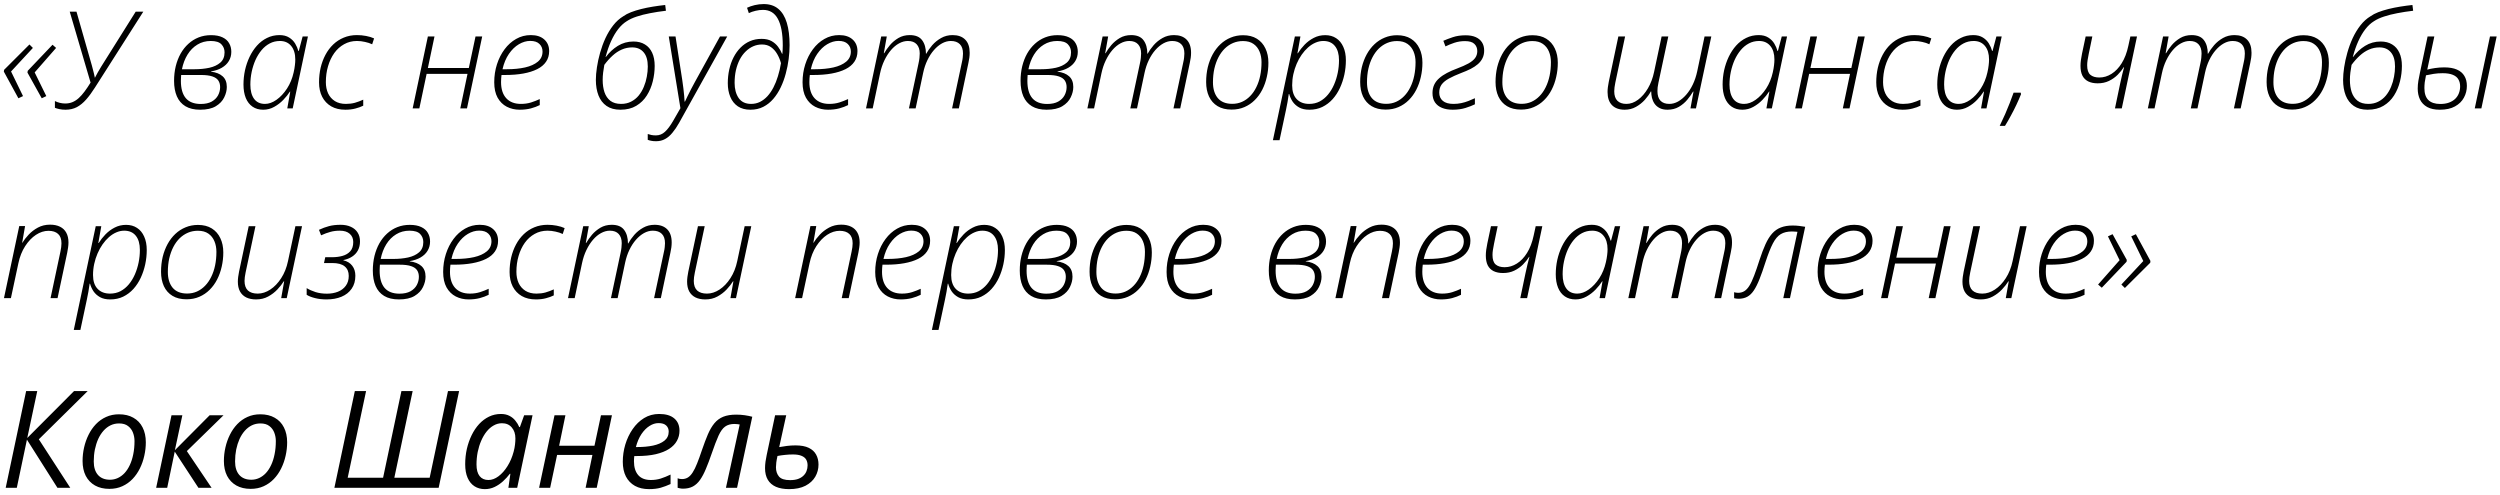 <?xml version="1.0" encoding="UTF-8"?> <svg xmlns="http://www.w3.org/2000/svg" width="369" height="73" viewBox="0 0 369 73" fill="none"> <path d="M2.715 14.506L0.566 10.57L0.605 10.307L4.346 6.566L4.854 7.074L1.631 10.551L3.398 14.184L2.715 14.506ZM6.162 14.506L4.053 10.717L4.092 10.453L7.754 6.605L8.281 7.074L5.117 10.688L6.836 14.184L6.162 14.506ZM9.658 16.195C9.346 16.195 9.049 16.166 8.77 16.107C8.496 16.049 8.275 15.984 8.105 15.912V14.916C8.327 15.027 8.568 15.115 8.828 15.18C9.089 15.245 9.352 15.277 9.619 15.277C10.016 15.277 10.378 15.209 10.703 15.072C11.029 14.935 11.335 14.737 11.621 14.477C11.914 14.21 12.2 13.887 12.48 13.51C12.767 13.126 13.063 12.686 13.369 12.191L10.293 1.723H11.289L13.555 9.652C13.613 9.861 13.669 10.072 13.721 10.287C13.773 10.495 13.825 10.7 13.877 10.902C13.929 11.104 13.971 11.3 14.004 11.488C14.134 11.241 14.281 10.967 14.443 10.668C14.613 10.368 14.779 10.088 14.941 9.828L20.029 1.723H21.152L14.014 12.924C13.578 13.614 13.145 14.203 12.715 14.691C12.285 15.18 11.826 15.554 11.338 15.815C10.85 16.068 10.29 16.195 9.658 16.195ZM29.541 16.195C28.662 16.195 27.936 16.023 27.363 15.678C26.797 15.333 26.377 14.844 26.104 14.213C25.83 13.575 25.693 12.816 25.693 11.938C25.693 11.176 25.775 10.456 25.938 9.779C26.107 9.096 26.348 8.474 26.66 7.914C26.979 7.354 27.36 6.872 27.803 6.469C28.252 6.059 28.756 5.743 29.316 5.521C29.876 5.3 30.485 5.189 31.143 5.189C31.833 5.189 32.399 5.297 32.842 5.512C33.285 5.72 33.61 6.01 33.818 6.381C34.033 6.745 34.141 7.169 34.141 7.65C34.141 8.158 34.017 8.614 33.77 9.018C33.529 9.415 33.184 9.743 32.734 10.004C32.285 10.264 31.755 10.443 31.143 10.541V10.58C31.878 10.665 32.451 10.893 32.861 11.264C33.272 11.628 33.477 12.152 33.477 12.836C33.477 13.337 33.35 13.848 33.096 14.369C32.848 14.89 32.435 15.326 31.855 15.678C31.283 16.023 30.511 16.195 29.541 16.195ZM29.619 15.346C30.283 15.346 30.827 15.229 31.25 14.994C31.673 14.753 31.986 14.444 32.188 14.066C32.389 13.682 32.49 13.279 32.49 12.855C32.49 12.478 32.402 12.156 32.227 11.889C32.051 11.622 31.758 11.42 31.348 11.283C30.938 11.14 30.374 11.068 29.658 11.068H26.738C26.738 11.14 26.732 11.247 26.719 11.391C26.706 11.534 26.699 11.716 26.699 11.938C26.699 13.064 26.94 13.913 27.422 14.486C27.91 15.059 28.643 15.346 29.619 15.346ZM26.855 10.219H28.74C29.509 10.219 30.228 10.147 30.898 10.004C31.569 9.854 32.109 9.6 32.52 9.242C32.936 8.878 33.145 8.373 33.145 7.729C33.145 7.266 32.992 6.872 32.685 6.547C32.38 6.215 31.855 6.049 31.113 6.049C30.371 6.049 29.71 6.228 29.131 6.586C28.551 6.938 28.066 7.429 27.676 8.061C27.292 8.686 27.018 9.405 26.855 10.219ZM38.848 16.195C38.236 16.195 37.712 16.046 37.275 15.746C36.839 15.447 36.507 15.02 36.279 14.467C36.051 13.907 35.938 13.243 35.938 12.475C35.938 11.765 36.012 11.062 36.162 10.365C36.318 9.669 36.543 9.011 36.836 8.393C37.135 7.768 37.5 7.214 37.93 6.732C38.359 6.251 38.854 5.873 39.414 5.6C39.974 5.32 40.589 5.18 41.26 5.18C41.826 5.18 42.298 5.3 42.676 5.541C43.053 5.775 43.35 6.072 43.565 6.43C43.779 6.788 43.935 7.149 44.033 7.514H44.102L44.668 5.385H45.449L43.203 16H42.402L42.842 13.52H42.793C42.539 13.917 42.214 14.324 41.816 14.74C41.426 15.15 40.977 15.495 40.469 15.775C39.967 16.055 39.427 16.195 38.848 16.195ZM39.111 15.336C39.671 15.336 40.238 15.134 40.81 14.73C41.39 14.32 41.908 13.767 42.363 13.07C42.819 12.367 43.145 11.576 43.34 10.697C43.431 10.3 43.493 9.949 43.525 9.643C43.565 9.337 43.584 9.053 43.584 8.793C43.584 7.934 43.382 7.263 42.978 6.781C42.575 6.293 42.022 6.049 41.318 6.049C40.772 6.049 40.27 6.169 39.815 6.41C39.359 6.651 38.955 6.983 38.603 7.406C38.252 7.829 37.953 8.314 37.705 8.861C37.464 9.408 37.279 9.991 37.148 10.609C37.018 11.228 36.953 11.853 36.953 12.484C36.953 13.383 37.135 14.083 37.5 14.584C37.865 15.085 38.402 15.336 39.111 15.336ZM50.977 16.195C50.163 16.195 49.466 16.029 48.887 15.697C48.307 15.359 47.861 14.887 47.549 14.281C47.243 13.676 47.09 12.966 47.09 12.152C47.09 11.41 47.168 10.694 47.324 10.004C47.487 9.314 47.725 8.676 48.037 8.09C48.35 7.504 48.73 6.996 49.18 6.566C49.635 6.13 50.156 5.792 50.742 5.551C51.335 5.303 51.982 5.18 52.685 5.18C53.141 5.18 53.59 5.222 54.033 5.307C54.482 5.391 54.876 5.512 55.215 5.668L54.932 6.537C54.626 6.387 54.271 6.27 53.867 6.186C53.47 6.094 53.076 6.049 52.685 6.049C51.989 6.049 51.357 6.208 50.791 6.527C50.225 6.84 49.74 7.276 49.336 7.836C48.939 8.396 48.633 9.044 48.418 9.779C48.203 10.508 48.096 11.29 48.096 12.123C48.096 12.742 48.206 13.295 48.428 13.783C48.656 14.265 48.991 14.646 49.434 14.926C49.876 15.199 50.417 15.336 51.055 15.336C51.53 15.336 51.973 15.281 52.383 15.17C52.793 15.053 53.203 14.9 53.613 14.711V15.6C53.275 15.769 52.887 15.909 52.451 16.02C52.015 16.137 51.523 16.195 50.977 16.195ZM60.908 16L63.154 5.385H64.131L63.154 10.033H69.199L70.186 5.385H71.172L68.926 16H67.939L69.004 10.902H62.969L61.895 16H60.908ZM76.709 16.195C76.012 16.195 75.378 16.049 74.805 15.756C74.238 15.463 73.786 15.017 73.447 14.418C73.115 13.819 72.949 13.06 72.949 12.143C72.949 11.212 73.083 10.329 73.35 9.496C73.617 8.663 73.991 7.924 74.473 7.279C74.954 6.628 75.524 6.117 76.182 5.746C76.839 5.368 77.562 5.18 78.35 5.18C79.196 5.18 79.857 5.395 80.332 5.824C80.814 6.254 81.055 6.827 81.055 7.543C81.055 8.148 80.902 8.673 80.596 9.115C80.296 9.558 79.86 9.923 79.287 10.209C78.714 10.495 78.031 10.71 77.236 10.854C76.442 10.997 75.553 11.068 74.57 11.068H74.023C74.004 11.199 73.988 11.361 73.975 11.557C73.962 11.745 73.955 11.931 73.955 12.113C73.955 13.148 74.212 13.946 74.727 14.506C75.241 15.059 75.96 15.336 76.885 15.336C77.432 15.336 77.933 15.264 78.389 15.121C78.851 14.971 79.277 14.805 79.668 14.623V15.512C79.297 15.7 78.861 15.863 78.359 16C77.858 16.13 77.308 16.195 76.709 16.195ZM74.17 10.219H74.824C75.82 10.219 76.712 10.131 77.5 9.955C78.294 9.773 78.922 9.49 79.385 9.105C79.847 8.721 80.078 8.223 80.078 7.611C80.078 7.156 79.925 6.781 79.619 6.488C79.32 6.189 78.867 6.039 78.262 6.039C77.702 6.039 77.145 6.202 76.592 6.527C76.038 6.853 75.547 7.328 75.117 7.953C74.688 8.578 74.372 9.333 74.17 10.219ZM91.572 16.195C90.745 16.195 90.065 16.01 89.531 15.639C88.997 15.268 88.6 14.753 88.34 14.096C88.079 13.432 87.949 12.663 87.949 11.791C87.949 11.244 88.001 10.626 88.106 9.936C88.21 9.239 88.366 8.523 88.574 7.787C88.783 7.045 89.046 6.326 89.365 5.629C89.691 4.932 90.072 4.304 90.508 3.744C90.951 3.178 91.449 2.729 92.002 2.396C92.308 2.175 92.686 1.977 93.135 1.801C93.591 1.625 94.092 1.469 94.639 1.332C95.186 1.195 95.762 1.078 96.367 0.98C96.973 0.883 97.578 0.801 98.184 0.736L98.291 1.586C97.458 1.684 96.676 1.804 95.947 1.947C95.225 2.084 94.57 2.25 93.984 2.445C93.405 2.634 92.913 2.862 92.51 3.129C92.054 3.409 91.631 3.799 91.24 4.301C90.856 4.796 90.508 5.388 90.195 6.078C89.883 6.762 89.613 7.54 89.385 8.412H89.424C89.919 7.742 90.508 7.195 91.191 6.771C91.882 6.342 92.65 6.127 93.496 6.127C94.16 6.127 94.723 6.27 95.186 6.557C95.654 6.837 96.012 7.247 96.26 7.787C96.507 8.321 96.631 8.969 96.631 9.73C96.631 10.486 96.537 11.244 96.348 12.006C96.165 12.761 95.872 13.458 95.469 14.096C95.072 14.727 94.551 15.235 93.906 15.619C93.268 16.003 92.49 16.195 91.572 16.195ZM91.67 15.336C92.223 15.336 92.715 15.225 93.144 15.004C93.581 14.783 93.955 14.483 94.268 14.105C94.58 13.721 94.834 13.292 95.029 12.816C95.231 12.335 95.378 11.837 95.469 11.322C95.566 10.808 95.615 10.307 95.615 9.818C95.615 8.894 95.41 8.194 95 7.719C94.596 7.237 94.033 6.996 93.311 6.996C92.764 6.996 92.249 7.104 91.768 7.318C91.286 7.527 90.833 7.826 90.41 8.217C89.987 8.601 89.583 9.053 89.199 9.574C89.128 9.952 89.069 10.329 89.023 10.707C88.978 11.085 88.955 11.449 88.955 11.801C88.955 12.471 89.043 13.074 89.219 13.607C89.401 14.141 89.691 14.565 90.088 14.877C90.492 15.183 91.019 15.336 91.67 15.336ZM96.836 20.844C96.556 20.844 96.325 20.824 96.143 20.785C95.954 20.753 95.775 20.704 95.606 20.639V19.779C95.768 19.838 95.947 19.887 96.143 19.926C96.338 19.965 96.562 19.984 96.816 19.984C97.324 19.984 97.77 19.805 98.154 19.447C98.545 19.089 98.952 18.542 99.375 17.807L100.43 15.971L98.711 5.385H99.707L100.703 11.82C100.768 12.237 100.824 12.647 100.869 13.051C100.921 13.448 100.96 13.816 100.986 14.154C101.019 14.486 101.038 14.766 101.045 14.994H101.104C101.195 14.792 101.318 14.532 101.475 14.213C101.631 13.894 101.803 13.549 101.992 13.178C102.181 12.8 102.376 12.435 102.578 12.084L106.27 5.385H107.334L100.244 18.119C99.919 18.699 99.587 19.19 99.248 19.594C98.916 20.004 98.555 20.313 98.164 20.521C97.78 20.736 97.337 20.844 96.836 20.844ZM110.762 16.195C110.026 16.195 109.408 16.029 108.906 15.697C108.411 15.359 108.04 14.893 107.793 14.301C107.546 13.708 107.422 13.034 107.422 12.279C107.422 11.583 107.493 10.912 107.637 10.268C107.78 9.617 107.992 9.018 108.271 8.471C108.551 7.924 108.893 7.445 109.297 7.035C109.701 6.625 110.163 6.306 110.684 6.078C111.204 5.85 111.781 5.736 112.412 5.736C113.005 5.736 113.496 5.847 113.887 6.068C114.277 6.29 114.596 6.57 114.844 6.908C115.098 7.247 115.293 7.592 115.43 7.943H115.479C115.498 7.8 115.511 7.615 115.518 7.387C115.531 7.159 115.537 6.934 115.537 6.713C115.537 4.981 115.296 3.673 114.814 2.787C114.339 1.902 113.607 1.459 112.617 1.459C112.253 1.459 111.885 1.505 111.514 1.596C111.149 1.68 110.82 1.794 110.527 1.938L110.264 1.146C110.589 0.99 110.967 0.86 111.396 0.756C111.826 0.652 112.269 0.6 112.725 0.6C113.597 0.6 114.313 0.834 114.873 1.303C115.439 1.771 115.859 2.458 116.133 3.363C116.406 4.268 116.543 5.368 116.543 6.664C116.543 7.315 116.497 7.999 116.406 8.715C116.315 9.431 116.172 10.147 115.977 10.863C115.788 11.579 115.54 12.257 115.234 12.895C114.935 13.526 114.57 14.092 114.141 14.594C113.717 15.088 113.226 15.479 112.666 15.766C112.106 16.052 111.471 16.195 110.762 16.195ZM110.859 15.336C111.335 15.336 111.771 15.238 112.168 15.043C112.572 14.841 112.939 14.561 113.271 14.203C113.604 13.838 113.9 13.406 114.16 12.904C114.421 12.403 114.642 11.85 114.824 11.244C115.013 10.639 115.163 9.997 115.273 9.32C115.143 8.845 114.958 8.399 114.717 7.982C114.476 7.559 114.17 7.217 113.799 6.957C113.434 6.697 112.992 6.566 112.471 6.566C112.015 6.566 111.585 6.654 111.182 6.83C110.778 7.006 110.407 7.26 110.068 7.592C109.73 7.917 109.437 8.314 109.189 8.783C108.949 9.252 108.76 9.776 108.623 10.355C108.493 10.935 108.428 11.563 108.428 12.24C108.428 13.139 108.626 13.881 109.023 14.467C109.427 15.046 110.039 15.336 110.859 15.336ZM122.217 16.195C121.52 16.195 120.885 16.049 120.312 15.756C119.746 15.463 119.294 15.017 118.955 14.418C118.623 13.819 118.457 13.06 118.457 12.143C118.457 11.212 118.59 10.329 118.857 9.496C119.124 8.663 119.499 7.924 119.98 7.279C120.462 6.628 121.032 6.117 121.689 5.746C122.347 5.368 123.07 5.18 123.857 5.18C124.704 5.18 125.365 5.395 125.84 5.824C126.322 6.254 126.562 6.827 126.562 7.543C126.562 8.148 126.41 8.673 126.104 9.115C125.804 9.558 125.368 9.923 124.795 10.209C124.222 10.495 123.538 10.71 122.744 10.854C121.95 10.997 121.061 11.068 120.078 11.068H119.531C119.512 11.199 119.495 11.361 119.482 11.557C119.469 11.745 119.463 11.931 119.463 12.113C119.463 13.148 119.72 13.946 120.234 14.506C120.749 15.059 121.468 15.336 122.393 15.336C122.939 15.336 123.441 15.264 123.896 15.121C124.359 14.971 124.785 14.805 125.176 14.623V15.512C124.805 15.7 124.368 15.863 123.867 16C123.366 16.13 122.816 16.195 122.217 16.195ZM119.678 10.219H120.332C121.328 10.219 122.22 10.131 123.008 9.955C123.802 9.773 124.43 9.49 124.893 9.105C125.355 8.721 125.586 8.223 125.586 7.611C125.586 7.156 125.433 6.781 125.127 6.488C124.827 6.189 124.375 6.039 123.77 6.039C123.21 6.039 122.653 6.202 122.1 6.527C121.546 6.853 121.055 7.328 120.625 7.953C120.195 8.578 119.88 9.333 119.678 10.219ZM127.822 16L130.068 5.385H130.889L130.449 7.855H130.508C130.729 7.465 131.012 7.064 131.357 6.654C131.709 6.244 132.126 5.896 132.607 5.609C133.096 5.323 133.652 5.18 134.277 5.18C135.124 5.18 135.732 5.43 136.104 5.932C136.481 6.433 136.67 7.1 136.67 7.934H136.709C136.943 7.51 137.243 7.087 137.607 6.664C137.979 6.241 138.415 5.889 138.916 5.609C139.417 5.323 139.98 5.18 140.605 5.18C141.406 5.18 142.025 5.401 142.461 5.844C142.904 6.286 143.125 6.934 143.125 7.787C143.125 8.028 143.109 8.272 143.076 8.52C143.044 8.767 142.998 9.021 142.939 9.281L141.523 16H140.527L141.982 9.164C142.041 8.917 142.08 8.689 142.1 8.48C142.126 8.272 142.139 8.08 142.139 7.904C142.139 7.286 141.982 6.824 141.67 6.518C141.357 6.205 140.915 6.049 140.342 6.049C139.906 6.049 139.473 6.166 139.043 6.4C138.62 6.635 138.223 6.964 137.852 7.387C137.48 7.81 137.158 8.308 136.885 8.881C136.611 9.447 136.403 10.069 136.26 10.746L135.146 16H134.16L135.576 9.35C135.641 9.063 135.687 8.793 135.713 8.539C135.739 8.285 135.752 8.07 135.752 7.895C135.752 7.315 135.602 6.863 135.303 6.537C135.01 6.212 134.577 6.049 134.004 6.049C133.568 6.049 133.135 6.166 132.705 6.4C132.282 6.628 131.885 6.957 131.514 7.387C131.143 7.816 130.817 8.324 130.537 8.91C130.257 9.49 130.042 10.134 129.893 10.844L128.809 16H127.822ZM154.482 16.195C153.604 16.195 152.878 16.023 152.305 15.678C151.738 15.333 151.318 14.844 151.045 14.213C150.771 13.575 150.635 12.816 150.635 11.938C150.635 11.176 150.716 10.456 150.879 9.779C151.048 9.096 151.289 8.474 151.602 7.914C151.921 7.354 152.301 6.872 152.744 6.469C153.193 6.059 153.698 5.743 154.258 5.521C154.818 5.3 155.426 5.189 156.084 5.189C156.774 5.189 157.34 5.297 157.783 5.512C158.226 5.72 158.551 6.01 158.76 6.381C158.975 6.745 159.082 7.169 159.082 7.65C159.082 8.158 158.958 8.614 158.711 9.018C158.47 9.415 158.125 9.743 157.676 10.004C157.227 10.264 156.696 10.443 156.084 10.541V10.58C156.82 10.665 157.393 10.893 157.803 11.264C158.213 11.628 158.418 12.152 158.418 12.836C158.418 13.337 158.291 13.848 158.037 14.369C157.79 14.89 157.376 15.326 156.797 15.678C156.224 16.023 155.452 16.195 154.482 16.195ZM154.561 15.346C155.225 15.346 155.768 15.229 156.191 14.994C156.615 14.753 156.927 14.444 157.129 14.066C157.331 13.682 157.432 13.279 157.432 12.855C157.432 12.478 157.344 12.156 157.168 11.889C156.992 11.622 156.699 11.42 156.289 11.283C155.879 11.14 155.316 11.068 154.6 11.068H151.68C151.68 11.14 151.673 11.247 151.66 11.391C151.647 11.534 151.641 11.716 151.641 11.938C151.641 13.064 151.882 13.913 152.363 14.486C152.852 15.059 153.584 15.346 154.561 15.346ZM151.797 10.219H153.682C154.45 10.219 155.169 10.147 155.84 10.004C156.51 9.854 157.051 9.6 157.461 9.242C157.878 8.878 158.086 8.373 158.086 7.729C158.086 7.266 157.933 6.872 157.627 6.547C157.321 6.215 156.797 6.049 156.055 6.049C155.312 6.049 154.652 6.228 154.072 6.586C153.493 6.938 153.008 7.429 152.617 8.061C152.233 8.686 151.96 9.405 151.797 10.219ZM160.498 16L162.744 5.385H163.564L163.125 7.855H163.184C163.405 7.465 163.688 7.064 164.033 6.654C164.385 6.244 164.801 5.896 165.283 5.609C165.771 5.323 166.328 5.18 166.953 5.18C167.799 5.18 168.408 5.43 168.779 5.932C169.157 6.433 169.346 7.1 169.346 7.934H169.385C169.619 7.51 169.919 7.087 170.283 6.664C170.654 6.241 171.09 5.889 171.592 5.609C172.093 5.323 172.656 5.18 173.281 5.18C174.082 5.18 174.701 5.401 175.137 5.844C175.579 6.286 175.801 6.934 175.801 7.787C175.801 8.028 175.785 8.272 175.752 8.52C175.719 8.767 175.674 9.021 175.615 9.281L174.199 16H173.203L174.658 9.164C174.717 8.917 174.756 8.689 174.775 8.48C174.801 8.272 174.814 8.08 174.814 7.904C174.814 7.286 174.658 6.824 174.346 6.518C174.033 6.205 173.59 6.049 173.018 6.049C172.581 6.049 172.148 6.166 171.719 6.4C171.296 6.635 170.898 6.964 170.527 7.387C170.156 7.81 169.834 8.308 169.561 8.881C169.287 9.447 169.079 10.069 168.936 10.746L167.822 16H166.836L168.252 9.35C168.317 9.063 168.363 8.793 168.389 8.539C168.415 8.285 168.428 8.07 168.428 7.895C168.428 7.315 168.278 6.863 167.979 6.537C167.686 6.212 167.253 6.049 166.68 6.049C166.243 6.049 165.811 6.166 165.381 6.4C164.958 6.628 164.561 6.957 164.189 7.387C163.818 7.816 163.493 8.324 163.213 8.91C162.933 9.49 162.718 10.134 162.568 10.844L161.484 16H160.498ZM181.787 16.176C180.967 16.176 180.277 16.006 179.717 15.668C179.157 15.329 178.734 14.854 178.447 14.242C178.167 13.63 178.027 12.921 178.027 12.113C178.027 11.338 178.109 10.606 178.271 9.916C178.441 9.226 178.682 8.594 178.994 8.021C179.313 7.442 179.694 6.944 180.137 6.527C180.586 6.104 181.09 5.779 181.65 5.551C182.217 5.316 182.826 5.199 183.477 5.199C184.284 5.199 184.964 5.372 185.518 5.717C186.071 6.062 186.491 6.54 186.777 7.152C187.07 7.758 187.217 8.461 187.217 9.262C187.217 9.978 187.139 10.675 186.982 11.352C186.833 12.029 186.608 12.66 186.309 13.246C186.009 13.832 185.638 14.343 185.195 14.779C184.759 15.216 184.255 15.557 183.682 15.805C183.115 16.052 182.484 16.176 181.787 16.176ZM181.875 15.326C182.396 15.326 182.878 15.229 183.32 15.033C183.77 14.831 184.17 14.548 184.521 14.184C184.88 13.819 185.182 13.383 185.43 12.875C185.684 12.367 185.876 11.801 186.006 11.176C186.136 10.551 186.201 9.883 186.201 9.174C186.201 8.601 186.104 8.08 185.908 7.611C185.713 7.136 185.413 6.758 185.01 6.479C184.613 6.199 184.098 6.059 183.467 6.059C182.946 6.059 182.461 6.153 182.012 6.342C181.562 6.531 181.152 6.804 180.781 7.162C180.417 7.52 180.104 7.95 179.844 8.451C179.583 8.952 179.382 9.516 179.238 10.141C179.102 10.759 179.033 11.426 179.033 12.143C179.033 13.126 179.271 13.904 179.746 14.477C180.228 15.043 180.938 15.326 181.875 15.326ZM187.881 20.697L191.123 5.385H191.943L191.504 7.865H191.562C191.836 7.423 192.168 6.999 192.559 6.596C192.956 6.186 193.408 5.85 193.916 5.59C194.424 5.323 194.987 5.189 195.605 5.189C196.23 5.189 196.768 5.339 197.217 5.639C197.673 5.932 198.024 6.358 198.271 6.918C198.525 7.471 198.652 8.135 198.652 8.91C198.652 9.613 198.577 10.313 198.428 11.01C198.278 11.7 198.06 12.357 197.773 12.982C197.487 13.601 197.126 14.154 196.689 14.643C196.253 15.124 195.749 15.505 195.176 15.785C194.609 16.059 193.971 16.195 193.262 16.195C192.663 16.195 192.161 16.085 191.758 15.863C191.354 15.635 191.032 15.346 190.791 14.994C190.557 14.636 190.387 14.262 190.283 13.871H190.225C190.179 14.229 190.117 14.626 190.039 15.062C189.961 15.499 189.883 15.896 189.805 16.254L188.857 20.697H187.881ZM193.232 15.336C193.805 15.336 194.323 15.216 194.785 14.975C195.247 14.727 195.654 14.392 196.006 13.969C196.364 13.539 196.663 13.047 196.904 12.494C197.145 11.941 197.327 11.358 197.451 10.746C197.575 10.134 197.637 9.516 197.637 8.891C197.637 7.992 197.438 7.296 197.041 6.801C196.644 6.299 196.071 6.049 195.322 6.049C194.925 6.049 194.535 6.133 194.15 6.303C193.773 6.465 193.411 6.7 193.066 7.006C192.728 7.305 192.415 7.66 192.129 8.07C191.842 8.48 191.595 8.93 191.387 9.418C191.178 9.9 191.016 10.411 190.898 10.951C190.781 11.492 190.723 12.038 190.723 12.592C190.723 13.484 190.947 14.164 191.396 14.633C191.846 15.102 192.458 15.336 193.232 15.336ZM204.521 16.176C203.701 16.176 203.011 16.006 202.451 15.668C201.891 15.329 201.468 14.854 201.182 14.242C200.902 13.63 200.762 12.921 200.762 12.113C200.762 11.338 200.843 10.606 201.006 9.916C201.175 9.226 201.416 8.594 201.729 8.021C202.048 7.442 202.428 6.944 202.871 6.527C203.32 6.104 203.825 5.779 204.385 5.551C204.951 5.316 205.56 5.199 206.211 5.199C207.018 5.199 207.699 5.372 208.252 5.717C208.805 6.062 209.225 6.54 209.512 7.152C209.805 7.758 209.951 8.461 209.951 9.262C209.951 9.978 209.873 10.675 209.717 11.352C209.567 12.029 209.342 12.66 209.043 13.246C208.743 13.832 208.372 14.343 207.93 14.779C207.493 15.216 206.989 15.557 206.416 15.805C205.85 16.052 205.218 16.176 204.521 16.176ZM204.609 15.326C205.13 15.326 205.612 15.229 206.055 15.033C206.504 14.831 206.904 14.548 207.256 14.184C207.614 13.819 207.917 13.383 208.164 12.875C208.418 12.367 208.61 11.801 208.74 11.176C208.87 10.551 208.936 9.883 208.936 9.174C208.936 8.601 208.838 8.08 208.643 7.611C208.447 7.136 208.148 6.758 207.744 6.479C207.347 6.199 206.833 6.059 206.201 6.059C205.68 6.059 205.195 6.153 204.746 6.342C204.297 6.531 203.887 6.804 203.516 7.162C203.151 7.52 202.839 7.95 202.578 8.451C202.318 8.952 202.116 9.516 201.973 10.141C201.836 10.759 201.768 11.426 201.768 12.143C201.768 13.126 202.005 13.904 202.48 14.477C202.962 15.043 203.672 15.326 204.609 15.326ZM214.424 16.195C213.818 16.195 213.291 16.104 212.842 15.922C212.393 15.74 212.044 15.466 211.797 15.102C211.556 14.737 211.436 14.284 211.436 13.744C211.436 13.288 211.517 12.882 211.68 12.523C211.849 12.159 212.093 11.837 212.412 11.557C212.731 11.27 213.115 11.01 213.564 10.775C214.014 10.534 214.515 10.313 215.068 10.111C215.745 9.857 216.302 9.61 216.738 9.369C217.181 9.122 217.51 8.855 217.725 8.568C217.939 8.275 218.047 7.934 218.047 7.543C218.047 7.107 217.904 6.752 217.617 6.479C217.337 6.205 216.875 6.068 216.23 6.068C215.677 6.068 215.156 6.15 214.668 6.312C214.186 6.475 213.747 6.654 213.35 6.85L213.037 6.02C213.441 5.844 213.913 5.665 214.453 5.482C215 5.3 215.632 5.209 216.348 5.209C216.914 5.209 217.399 5.297 217.803 5.473C218.206 5.648 218.516 5.902 218.73 6.234C218.952 6.566 219.062 6.977 219.062 7.465C219.062 7.888 218.981 8.262 218.818 8.588C218.662 8.913 218.434 9.206 218.135 9.467C217.842 9.721 217.487 9.955 217.07 10.17C216.654 10.378 216.185 10.58 215.664 10.775C214.941 11.055 214.339 11.329 213.857 11.596C213.382 11.856 213.024 12.149 212.783 12.475C212.549 12.8 212.432 13.197 212.432 13.666C212.432 14.187 212.611 14.597 212.969 14.896C213.327 15.19 213.851 15.336 214.541 15.336C214.938 15.336 215.319 15.297 215.684 15.219C216.055 15.141 216.406 15.037 216.738 14.906C217.077 14.776 217.396 14.639 217.695 14.496V15.395C217.331 15.577 216.868 15.756 216.309 15.932C215.755 16.107 215.127 16.195 214.424 16.195ZM224.502 16.176C223.682 16.176 222.992 16.006 222.432 15.668C221.872 15.329 221.449 14.854 221.162 14.242C220.882 13.63 220.742 12.921 220.742 12.113C220.742 11.338 220.824 10.606 220.986 9.916C221.156 9.226 221.396 8.594 221.709 8.021C222.028 7.442 222.409 6.944 222.852 6.527C223.301 6.104 223.805 5.779 224.365 5.551C224.932 5.316 225.54 5.199 226.191 5.199C226.999 5.199 227.679 5.372 228.232 5.717C228.786 6.062 229.206 6.54 229.492 7.152C229.785 7.758 229.932 8.461 229.932 9.262C229.932 9.978 229.854 10.675 229.697 11.352C229.548 12.029 229.323 12.66 229.023 13.246C228.724 13.832 228.353 14.343 227.91 14.779C227.474 15.216 226.969 15.557 226.396 15.805C225.83 16.052 225.199 16.176 224.502 16.176ZM224.59 15.326C225.111 15.326 225.592 15.229 226.035 15.033C226.484 14.831 226.885 14.548 227.236 14.184C227.594 13.819 227.897 13.383 228.145 12.875C228.398 12.367 228.59 11.801 228.721 11.176C228.851 10.551 228.916 9.883 228.916 9.174C228.916 8.601 228.818 8.08 228.623 7.611C228.428 7.136 228.128 6.758 227.725 6.479C227.327 6.199 226.813 6.059 226.182 6.059C225.661 6.059 225.176 6.153 224.727 6.342C224.277 6.531 223.867 6.804 223.496 7.162C223.132 7.52 222.819 7.95 222.559 8.451C222.298 8.952 222.096 9.516 221.953 10.141C221.816 10.759 221.748 11.426 221.748 12.143C221.748 13.126 221.986 13.904 222.461 14.477C222.943 15.043 223.652 15.326 224.59 15.326ZM239.805 16.195C238.997 16.195 238.372 15.971 237.93 15.521C237.493 15.072 237.275 14.425 237.275 13.578C237.275 13.344 237.292 13.103 237.324 12.855C237.363 12.608 237.406 12.354 237.451 12.094L238.867 5.385H239.863L238.418 12.211C238.366 12.465 238.327 12.696 238.301 12.904C238.275 13.106 238.262 13.295 238.262 13.471C238.262 14.089 238.415 14.555 238.721 14.867C239.033 15.18 239.479 15.336 240.059 15.336C240.651 15.336 241.224 15.131 241.777 14.721C242.331 14.31 242.816 13.751 243.232 13.041C243.649 12.331 243.952 11.527 244.141 10.629L245.254 5.385H246.24L244.785 12.211C244.733 12.465 244.694 12.693 244.668 12.895C244.648 13.096 244.639 13.279 244.639 13.441C244.639 14.079 244.788 14.555 245.088 14.867C245.387 15.18 245.824 15.336 246.396 15.336C246.833 15.336 247.262 15.219 247.686 14.984C248.109 14.743 248.506 14.412 248.877 13.988C249.255 13.559 249.583 13.051 249.863 12.465C250.143 11.879 250.358 11.234 250.508 10.531L251.592 5.385H252.588L250.322 16H249.512L249.961 13.52H249.893C249.671 13.904 249.388 14.304 249.043 14.721C248.698 15.137 248.281 15.489 247.793 15.775C247.311 16.055 246.755 16.195 246.123 16.195C245.661 16.195 245.273 16.114 244.961 15.951C244.648 15.788 244.401 15.577 244.219 15.316C244.036 15.05 243.906 14.757 243.828 14.438C243.757 14.118 243.721 13.806 243.721 13.5H243.662C243.441 13.91 243.145 14.324 242.773 14.74C242.402 15.15 241.966 15.495 241.465 15.775C240.97 16.055 240.417 16.195 239.805 16.195ZM257.168 16.195C256.556 16.195 256.032 16.046 255.596 15.746C255.16 15.447 254.827 15.02 254.6 14.467C254.372 13.907 254.258 13.243 254.258 12.475C254.258 11.765 254.333 11.062 254.482 10.365C254.639 9.669 254.863 9.011 255.156 8.393C255.456 7.768 255.82 7.214 256.25 6.732C256.68 6.251 257.174 5.873 257.734 5.6C258.294 5.32 258.91 5.18 259.58 5.18C260.146 5.18 260.618 5.3 260.996 5.541C261.374 5.775 261.67 6.072 261.885 6.43C262.1 6.788 262.256 7.149 262.354 7.514H262.422L262.988 5.385H263.77L261.523 16H260.723L261.162 13.52H261.113C260.859 13.917 260.534 14.324 260.137 14.74C259.746 15.15 259.297 15.495 258.789 15.775C258.288 16.055 257.747 16.195 257.168 16.195ZM257.432 15.336C257.992 15.336 258.558 15.134 259.131 14.73C259.71 14.32 260.228 13.767 260.684 13.07C261.139 12.367 261.465 11.576 261.66 10.697C261.751 10.3 261.813 9.949 261.846 9.643C261.885 9.337 261.904 9.053 261.904 8.793C261.904 7.934 261.702 7.263 261.299 6.781C260.895 6.293 260.342 6.049 259.639 6.049C259.092 6.049 258.59 6.169 258.135 6.41C257.679 6.651 257.275 6.983 256.924 7.406C256.572 7.829 256.273 8.314 256.025 8.861C255.785 9.408 255.599 9.991 255.469 10.609C255.339 11.228 255.273 11.853 255.273 12.484C255.273 13.383 255.456 14.083 255.82 14.584C256.185 15.085 256.722 15.336 257.432 15.336ZM264.971 16L267.217 5.385H268.193L267.217 10.033H273.262L274.248 5.385H275.234L272.988 16H272.002L273.066 10.902H267.031L265.957 16H264.971ZM280.82 16.195C280.007 16.195 279.31 16.029 278.73 15.697C278.151 15.359 277.705 14.887 277.393 14.281C277.087 13.676 276.934 12.966 276.934 12.152C276.934 11.41 277.012 10.694 277.168 10.004C277.331 9.314 277.568 8.676 277.881 8.09C278.193 7.504 278.574 6.996 279.023 6.566C279.479 6.13 280 5.792 280.586 5.551C281.178 5.303 281.826 5.18 282.529 5.18C282.985 5.18 283.434 5.222 283.877 5.307C284.326 5.391 284.72 5.512 285.059 5.668L284.775 6.537C284.469 6.387 284.115 6.27 283.711 6.186C283.314 6.094 282.92 6.049 282.529 6.049C281.833 6.049 281.201 6.208 280.635 6.527C280.068 6.84 279.583 7.276 279.18 7.836C278.783 8.396 278.477 9.044 278.262 9.779C278.047 10.508 277.939 11.29 277.939 12.123C277.939 12.742 278.05 13.295 278.271 13.783C278.499 14.265 278.835 14.646 279.277 14.926C279.72 15.199 280.26 15.336 280.898 15.336C281.374 15.336 281.816 15.281 282.227 15.17C282.637 15.053 283.047 14.9 283.457 14.711V15.6C283.118 15.769 282.731 15.909 282.295 16.02C281.859 16.137 281.367 16.195 280.82 16.195ZM288.848 16.195C288.236 16.195 287.712 16.046 287.275 15.746C286.839 15.447 286.507 15.02 286.279 14.467C286.051 13.907 285.938 13.243 285.938 12.475C285.938 11.765 286.012 11.062 286.162 10.365C286.318 9.669 286.543 9.011 286.836 8.393C287.135 7.768 287.5 7.214 287.93 6.732C288.359 6.251 288.854 5.873 289.414 5.6C289.974 5.32 290.589 5.18 291.26 5.18C291.826 5.18 292.298 5.3 292.676 5.541C293.053 5.775 293.35 6.072 293.564 6.43C293.779 6.788 293.936 7.149 294.033 7.514H294.102L294.668 5.385H295.449L293.203 16H292.402L292.842 13.52H292.793C292.539 13.917 292.214 14.324 291.816 14.74C291.426 15.15 290.977 15.495 290.469 15.775C289.967 16.055 289.427 16.195 288.848 16.195ZM289.111 15.336C289.671 15.336 290.238 15.134 290.811 14.73C291.39 14.32 291.908 13.767 292.363 13.07C292.819 12.367 293.145 11.576 293.34 10.697C293.431 10.3 293.493 9.949 293.525 9.643C293.564 9.337 293.584 9.053 293.584 8.793C293.584 7.934 293.382 7.263 292.979 6.781C292.575 6.293 292.021 6.049 291.318 6.049C290.771 6.049 290.27 6.169 289.814 6.41C289.359 6.651 288.955 6.983 288.604 7.406C288.252 7.829 287.952 8.314 287.705 8.861C287.464 9.408 287.279 9.991 287.148 10.609C287.018 11.228 286.953 11.853 286.953 12.484C286.953 13.383 287.135 14.083 287.5 14.584C287.865 15.085 288.402 15.336 289.111 15.336ZM295.156 18.578C295.449 17.979 295.719 17.396 295.967 16.83C296.208 16.27 296.432 15.727 296.641 15.199C296.849 14.672 297.038 14.164 297.207 13.676H298.262L298.301 13.91C298.105 14.398 297.881 14.913 297.627 15.453C297.373 15.993 297.1 16.531 296.807 17.064C296.52 17.605 296.23 18.109 295.938 18.578H295.156ZM312.168 16L312.93 12.357C313.021 11.895 313.118 11.462 313.223 11.059C313.327 10.648 313.424 10.268 313.516 9.916H313.467C313.232 10.294 312.933 10.668 312.568 11.039C312.204 11.404 311.774 11.706 311.279 11.947C310.791 12.182 310.238 12.299 309.619 12.299C309.072 12.299 308.607 12.204 308.223 12.016C307.845 11.827 307.559 11.544 307.363 11.166C307.174 10.782 307.08 10.3 307.08 9.721C307.08 9.46 307.1 9.18 307.139 8.881C307.184 8.575 307.24 8.256 307.305 7.924L307.842 5.385H308.828L308.291 7.982C308.219 8.334 308.164 8.64 308.125 8.9C308.086 9.161 308.066 9.405 308.066 9.633C308.066 10.303 308.223 10.772 308.535 11.039C308.848 11.306 309.287 11.44 309.854 11.44C310.492 11.44 311.094 11.26 311.66 10.902C312.233 10.544 312.734 10.02 313.164 9.33C313.6 8.633 313.926 7.781 314.141 6.771L314.443 5.385H315.42L313.174 16H312.168ZM317.021 16L319.268 5.385H320.088L319.648 7.855H319.707C319.928 7.465 320.212 7.064 320.557 6.654C320.908 6.244 321.325 5.896 321.807 5.609C322.295 5.323 322.852 5.18 323.477 5.18C324.323 5.18 324.932 5.43 325.303 5.932C325.68 6.433 325.869 7.1 325.869 7.934H325.908C326.143 7.51 326.442 7.087 326.807 6.664C327.178 6.241 327.614 5.889 328.115 5.609C328.617 5.323 329.18 5.18 329.805 5.18C330.605 5.18 331.224 5.401 331.66 5.844C332.103 6.286 332.324 6.934 332.324 7.787C332.324 8.028 332.308 8.272 332.275 8.52C332.243 8.767 332.197 9.021 332.139 9.281L330.723 16H329.727L331.182 9.164C331.24 8.917 331.279 8.689 331.299 8.48C331.325 8.272 331.338 8.08 331.338 7.904C331.338 7.286 331.182 6.824 330.869 6.518C330.557 6.205 330.114 6.049 329.541 6.049C329.105 6.049 328.672 6.166 328.242 6.4C327.819 6.635 327.422 6.964 327.051 7.387C326.68 7.81 326.357 8.308 326.084 8.881C325.811 9.447 325.602 10.069 325.459 10.746L324.346 16H323.359L324.775 9.35C324.84 9.063 324.886 8.793 324.912 8.539C324.938 8.285 324.951 8.07 324.951 7.895C324.951 7.315 324.801 6.863 324.502 6.537C324.209 6.212 323.776 6.049 323.203 6.049C322.767 6.049 322.334 6.166 321.904 6.4C321.481 6.628 321.084 6.957 320.713 7.387C320.342 7.816 320.016 8.324 319.736 8.91C319.456 9.49 319.242 10.134 319.092 10.844L318.008 16H317.021ZM338.311 16.176C337.49 16.176 336.8 16.006 336.24 15.668C335.68 15.329 335.257 14.854 334.971 14.242C334.691 13.63 334.551 12.921 334.551 12.113C334.551 11.338 334.632 10.606 334.795 9.916C334.964 9.226 335.205 8.594 335.518 8.021C335.837 7.442 336.217 6.944 336.66 6.527C337.109 6.104 337.614 5.779 338.174 5.551C338.74 5.316 339.349 5.199 340 5.199C340.807 5.199 341.488 5.372 342.041 5.717C342.594 6.062 343.014 6.54 343.301 7.152C343.594 7.758 343.74 8.461 343.74 9.262C343.74 9.978 343.662 10.675 343.506 11.352C343.356 12.029 343.132 12.66 342.832 13.246C342.533 13.832 342.161 14.343 341.719 14.779C341.283 15.216 340.778 15.557 340.205 15.805C339.639 16.052 339.007 16.176 338.311 16.176ZM338.398 15.326C338.919 15.326 339.401 15.229 339.844 15.033C340.293 14.831 340.693 14.548 341.045 14.184C341.403 13.819 341.706 13.383 341.953 12.875C342.207 12.367 342.399 11.801 342.529 11.176C342.66 10.551 342.725 9.883 342.725 9.174C342.725 8.601 342.627 8.08 342.432 7.611C342.236 7.136 341.937 6.758 341.533 6.479C341.136 6.199 340.622 6.059 339.99 6.059C339.469 6.059 338.984 6.153 338.535 6.342C338.086 6.531 337.676 6.804 337.305 7.162C336.94 7.52 336.628 7.95 336.367 8.451C336.107 8.952 335.905 9.516 335.762 10.141C335.625 10.759 335.557 11.426 335.557 12.143C335.557 13.126 335.794 13.904 336.27 14.477C336.751 15.043 337.461 15.326 338.398 15.326ZM349.463 16.195C348.636 16.195 347.956 16.01 347.422 15.639C346.888 15.268 346.491 14.753 346.23 14.096C345.97 13.432 345.84 12.663 345.84 11.791C345.84 11.244 345.892 10.626 345.996 9.936C346.1 9.239 346.257 8.523 346.465 7.787C346.673 7.045 346.937 6.326 347.256 5.629C347.581 4.932 347.962 4.304 348.398 3.744C348.841 3.178 349.339 2.729 349.893 2.396C350.199 2.175 350.576 1.977 351.025 1.801C351.481 1.625 351.982 1.469 352.529 1.332C353.076 1.195 353.652 1.078 354.258 0.98C354.863 0.883 355.469 0.801 356.074 0.736L356.182 1.586C355.348 1.684 354.567 1.804 353.838 1.947C353.115 2.084 352.461 2.25 351.875 2.445C351.296 2.634 350.804 2.862 350.4 3.129C349.945 3.409 349.521 3.799 349.131 4.301C348.747 4.796 348.398 5.388 348.086 6.078C347.773 6.762 347.503 7.54 347.275 8.412H347.314C347.809 7.742 348.398 7.195 349.082 6.771C349.772 6.342 350.54 6.127 351.387 6.127C352.051 6.127 352.614 6.27 353.076 6.557C353.545 6.837 353.903 7.247 354.15 7.787C354.398 8.321 354.521 8.969 354.521 9.73C354.521 10.486 354.427 11.244 354.238 12.006C354.056 12.761 353.763 13.458 353.359 14.096C352.962 14.727 352.441 15.235 351.797 15.619C351.159 16.003 350.381 16.195 349.463 16.195ZM349.561 15.336C350.114 15.336 350.605 15.225 351.035 15.004C351.471 14.783 351.846 14.483 352.158 14.105C352.471 13.721 352.725 13.292 352.92 12.816C353.122 12.335 353.268 11.837 353.359 11.322C353.457 10.808 353.506 10.307 353.506 9.818C353.506 8.894 353.301 8.194 352.891 7.719C352.487 7.237 351.924 6.996 351.201 6.996C350.654 6.996 350.14 7.104 349.658 7.318C349.176 7.527 348.724 7.826 348.301 8.217C347.878 8.601 347.474 9.053 347.09 9.574C347.018 9.952 346.96 10.329 346.914 10.707C346.868 11.085 346.846 11.449 346.846 11.801C346.846 12.471 346.934 13.074 347.109 13.607C347.292 14.141 347.581 14.565 347.979 14.877C348.382 15.183 348.91 15.336 349.561 15.336ZM360.117 16.195C359.355 16.195 358.734 16.062 358.252 15.795C357.77 15.521 357.415 15.15 357.188 14.682C356.966 14.213 356.855 13.679 356.855 13.08C356.855 12.69 356.888 12.302 356.953 11.918C357.025 11.534 357.1 11.15 357.178 10.766L358.311 5.385H359.307L358.262 10.277C358.587 10.186 358.971 10.108 359.414 10.043C359.857 9.978 360.306 9.945 360.762 9.945C361.523 9.945 362.148 10.053 362.637 10.268C363.132 10.482 363.499 10.795 363.74 11.205C363.988 11.609 364.111 12.1 364.111 12.68C364.111 13.305 363.965 13.884 363.672 14.418C363.385 14.952 362.946 15.382 362.354 15.707C361.768 16.033 361.022 16.195 360.117 16.195ZM360.186 15.346C360.667 15.346 361.09 15.281 361.455 15.15C361.826 15.014 362.135 14.828 362.383 14.594C362.63 14.353 362.812 14.076 362.93 13.764C363.053 13.451 363.115 13.113 363.115 12.748C363.115 12.351 363.031 12.009 362.861 11.723C362.699 11.43 362.428 11.205 362.051 11.049C361.673 10.886 361.165 10.805 360.527 10.805C360.059 10.805 359.619 10.837 359.209 10.902C358.799 10.967 358.421 11.039 358.076 11.117C357.992 11.508 357.93 11.853 357.891 12.152C357.858 12.452 357.842 12.735 357.842 13.002C357.842 13.796 358.037 14.385 358.428 14.77C358.825 15.154 359.411 15.346 360.186 15.346ZM365.273 16L367.52 5.385H368.506L366.25 16H365.273ZM0.586 44L2.842 33.365H3.701L3.271 35.836H3.301C3.535 35.445 3.844 35.045 4.229 34.635C4.613 34.225 5.068 33.876 5.596 33.59C6.13 33.303 6.725 33.16 7.383 33.16C7.962 33.16 8.454 33.261 8.857 33.463C9.268 33.665 9.577 33.961 9.785 34.352C10 34.742 10.107 35.221 10.107 35.787C10.107 36.028 10.088 36.279 10.049 36.539C10.016 36.8 9.974 37.05 9.922 37.291L8.496 44H7.461L8.916 37.154C8.968 36.907 9.007 36.682 9.033 36.48C9.059 36.272 9.072 36.083 9.072 35.914C9.072 35.289 8.906 34.827 8.574 34.527C8.242 34.221 7.77 34.068 7.158 34.068C6.527 34.068 5.908 34.267 5.303 34.664C4.704 35.061 4.173 35.618 3.711 36.334C3.249 37.05 2.917 37.887 2.715 38.844L1.611 44H0.586ZM10.889 48.697L14.131 33.385H14.951L14.512 35.865H14.57C14.844 35.422 15.176 34.999 15.566 34.596C15.963 34.185 16.416 33.85 16.924 33.59C17.432 33.323 17.995 33.19 18.613 33.19C19.238 33.19 19.775 33.339 20.225 33.639C20.68 33.932 21.032 34.358 21.279 34.918C21.533 35.471 21.66 36.135 21.66 36.91C21.66 37.613 21.585 38.313 21.436 39.01C21.286 39.7 21.068 40.357 20.781 40.982C20.495 41.601 20.134 42.154 19.697 42.643C19.261 43.124 18.756 43.505 18.184 43.785C17.617 44.059 16.979 44.195 16.27 44.195C15.671 44.195 15.169 44.085 14.766 43.863C14.362 43.635 14.04 43.346 13.799 42.994C13.565 42.636 13.395 42.262 13.291 41.871H13.232C13.187 42.229 13.125 42.626 13.047 43.062C12.969 43.499 12.891 43.896 12.812 44.254L11.865 48.697H10.889ZM16.24 43.336C16.813 43.336 17.331 43.215 17.793 42.975C18.255 42.727 18.662 42.392 19.014 41.969C19.372 41.539 19.671 41.047 19.912 40.494C20.153 39.941 20.335 39.358 20.459 38.746C20.583 38.134 20.645 37.516 20.645 36.891C20.645 35.992 20.446 35.296 20.049 34.801C19.652 34.3 19.079 34.049 18.33 34.049C17.933 34.049 17.542 34.133 17.158 34.303C16.781 34.465 16.419 34.7 16.074 35.006C15.736 35.305 15.423 35.66 15.137 36.07C14.85 36.48 14.603 36.93 14.395 37.418C14.186 37.9 14.023 38.411 13.906 38.951C13.789 39.492 13.73 40.038 13.73 40.592C13.73 41.484 13.955 42.164 14.404 42.633C14.854 43.102 15.466 43.336 16.24 43.336ZM27.529 44.176C26.709 44.176 26.019 44.007 25.459 43.668C24.899 43.329 24.476 42.854 24.189 42.242C23.91 41.63 23.77 40.921 23.77 40.113C23.77 39.339 23.851 38.606 24.014 37.916C24.183 37.226 24.424 36.594 24.736 36.022C25.055 35.442 25.436 34.944 25.879 34.527C26.328 34.104 26.833 33.779 27.393 33.551C27.959 33.316 28.568 33.199 29.219 33.199C30.026 33.199 30.706 33.372 31.26 33.717C31.813 34.062 32.233 34.54 32.52 35.152C32.812 35.758 32.959 36.461 32.959 37.262C32.959 37.978 32.881 38.675 32.725 39.352C32.575 40.029 32.35 40.66 32.051 41.246C31.751 41.832 31.38 42.343 30.938 42.779C30.501 43.215 29.997 43.557 29.424 43.805C28.857 44.052 28.226 44.176 27.529 44.176ZM27.617 43.326C28.138 43.326 28.62 43.228 29.062 43.033C29.512 42.831 29.912 42.548 30.264 42.184C30.622 41.819 30.924 41.383 31.172 40.875C31.426 40.367 31.618 39.801 31.748 39.176C31.878 38.551 31.943 37.883 31.943 37.174C31.943 36.601 31.846 36.08 31.65 35.611C31.455 35.136 31.156 34.758 30.752 34.478C30.355 34.199 29.84 34.059 29.209 34.059C28.688 34.059 28.203 34.153 27.754 34.342C27.305 34.531 26.895 34.804 26.523 35.162C26.159 35.52 25.846 35.95 25.586 36.451C25.326 36.953 25.124 37.516 24.98 38.141C24.844 38.759 24.775 39.426 24.775 40.143C24.775 41.126 25.013 41.904 25.488 42.477C25.97 43.043 26.68 43.326 27.617 43.326ZM37.793 44.195C37.233 44.195 36.751 44.098 36.348 43.902C35.944 43.7 35.635 43.404 35.42 43.014C35.212 42.623 35.107 42.145 35.107 41.578C35.107 41.35 35.124 41.113 35.156 40.865C35.195 40.618 35.238 40.364 35.283 40.103L36.709 33.385H37.705L36.25 40.221C36.198 40.468 36.159 40.696 36.133 40.904C36.107 41.106 36.094 41.292 36.094 41.461C36.094 42.092 36.26 42.565 36.592 42.877C36.924 43.183 37.406 43.336 38.037 43.336C38.669 43.336 39.287 43.137 39.893 42.74C40.505 42.337 41.042 41.777 41.504 41.06C41.973 40.338 42.308 39.495 42.51 38.531L43.603 33.385H44.58L42.324 44H41.504L41.943 41.52H41.885C41.65 41.904 41.338 42.304 40.947 42.721C40.563 43.131 40.107 43.479 39.58 43.766C39.059 44.052 38.464 44.195 37.793 44.195ZM48.193 44.195C47.575 44.195 47.012 44.13 46.504 44C45.996 43.876 45.583 43.714 45.264 43.512V42.525C45.635 42.753 46.071 42.949 46.572 43.111C47.08 43.268 47.64 43.346 48.252 43.346C48.851 43.346 49.391 43.251 49.873 43.062C50.361 42.867 50.749 42.574 51.035 42.184C51.328 41.793 51.475 41.305 51.475 40.719C51.475 40.113 51.276 39.648 50.879 39.322C50.488 38.99 49.876 38.824 49.043 38.824H47.822L48.008 37.965H49.043C49.577 37.965 50.078 37.9 50.547 37.77C51.022 37.639 51.406 37.411 51.699 37.086C51.992 36.76 52.139 36.305 52.139 35.719C52.139 35.217 51.966 34.814 51.621 34.508C51.276 34.202 50.794 34.049 50.176 34.049C49.655 34.049 49.186 34.107 48.77 34.225C48.353 34.335 47.894 34.505 47.393 34.732L47.08 33.922C47.581 33.688 48.076 33.505 48.565 33.375C49.053 33.245 49.622 33.18 50.273 33.18C50.859 33.18 51.367 33.281 51.797 33.482C52.227 33.678 52.555 33.958 52.783 34.322C53.018 34.687 53.135 35.12 53.135 35.621C53.135 36.129 53.034 36.572 52.832 36.949C52.63 37.327 52.344 37.636 51.973 37.877C51.608 38.118 51.178 38.287 50.684 38.385V38.424C51.257 38.56 51.693 38.828 51.992 39.225C52.298 39.622 52.451 40.113 52.451 40.699C52.451 41.454 52.269 42.092 51.904 42.613C51.546 43.134 51.048 43.528 50.41 43.795C49.772 44.062 49.033 44.195 48.193 44.195ZM58.877 44.195C57.998 44.195 57.272 44.023 56.699 43.678C56.133 43.333 55.713 42.844 55.44 42.213C55.166 41.575 55.029 40.816 55.029 39.938C55.029 39.176 55.111 38.456 55.273 37.779C55.443 37.096 55.684 36.474 55.996 35.914C56.315 35.354 56.696 34.872 57.139 34.469C57.588 34.059 58.092 33.743 58.652 33.522C59.212 33.3 59.821 33.19 60.478 33.19C61.169 33.19 61.735 33.297 62.178 33.512C62.62 33.72 62.946 34.01 63.154 34.381C63.369 34.745 63.477 35.169 63.477 35.65C63.477 36.158 63.353 36.614 63.105 37.018C62.865 37.415 62.52 37.743 62.07 38.004C61.621 38.264 61.09 38.443 60.478 38.541V38.58C61.214 38.665 61.787 38.893 62.197 39.264C62.607 39.628 62.812 40.152 62.812 40.836C62.812 41.337 62.685 41.848 62.432 42.369C62.184 42.89 61.771 43.326 61.191 43.678C60.618 44.023 59.847 44.195 58.877 44.195ZM58.955 43.346C59.619 43.346 60.163 43.228 60.586 42.994C61.009 42.753 61.322 42.444 61.523 42.066C61.725 41.682 61.826 41.279 61.826 40.855C61.826 40.478 61.738 40.156 61.562 39.889C61.387 39.622 61.094 39.42 60.684 39.283C60.273 39.14 59.71 39.068 58.994 39.068H56.074C56.074 39.14 56.068 39.247 56.055 39.391C56.042 39.534 56.035 39.716 56.035 39.938C56.035 41.064 56.276 41.913 56.758 42.486C57.246 43.059 57.978 43.346 58.955 43.346ZM56.191 38.219H58.076C58.844 38.219 59.564 38.147 60.234 38.004C60.905 37.854 61.445 37.6 61.855 37.242C62.272 36.878 62.48 36.373 62.48 35.728C62.48 35.266 62.328 34.872 62.022 34.547C61.715 34.215 61.191 34.049 60.449 34.049C59.707 34.049 59.046 34.228 58.467 34.586C57.887 34.938 57.402 35.429 57.012 36.06C56.628 36.685 56.354 37.405 56.191 38.219ZM69.17 44.195C68.473 44.195 67.838 44.049 67.266 43.756C66.699 43.463 66.247 43.017 65.908 42.418C65.576 41.819 65.41 41.06 65.41 40.143C65.41 39.212 65.544 38.329 65.811 37.496C66.078 36.663 66.452 35.924 66.934 35.279C67.415 34.628 67.985 34.117 68.643 33.746C69.3 33.368 70.023 33.18 70.811 33.18C71.657 33.18 72.318 33.395 72.793 33.824C73.275 34.254 73.516 34.827 73.516 35.543C73.516 36.148 73.363 36.672 73.057 37.115C72.757 37.558 72.321 37.922 71.748 38.209C71.175 38.495 70.492 38.71 69.697 38.853C68.903 38.997 68.014 39.068 67.031 39.068H66.484C66.465 39.199 66.449 39.361 66.436 39.557C66.422 39.745 66.416 39.931 66.416 40.113C66.416 41.148 66.673 41.946 67.188 42.506C67.702 43.059 68.421 43.336 69.346 43.336C69.893 43.336 70.394 43.264 70.85 43.121C71.312 42.971 71.738 42.805 72.129 42.623V43.512C71.758 43.7 71.322 43.863 70.82 44C70.319 44.13 69.769 44.195 69.17 44.195ZM66.631 38.219H67.285C68.281 38.219 69.173 38.131 69.961 37.955C70.755 37.773 71.383 37.49 71.846 37.105C72.308 36.721 72.539 36.223 72.539 35.611C72.539 35.156 72.386 34.781 72.08 34.488C71.781 34.189 71.328 34.039 70.723 34.039C70.163 34.039 69.606 34.202 69.053 34.527C68.499 34.853 68.008 35.328 67.578 35.953C67.148 36.578 66.833 37.333 66.631 38.219ZM79.102 44.195C78.288 44.195 77.591 44.029 77.012 43.697C76.432 43.359 75.986 42.887 75.674 42.281C75.368 41.676 75.215 40.966 75.215 40.152C75.215 39.41 75.293 38.694 75.449 38.004C75.612 37.314 75.85 36.676 76.162 36.09C76.475 35.504 76.856 34.996 77.305 34.566C77.76 34.13 78.281 33.792 78.867 33.551C79.46 33.303 80.107 33.18 80.811 33.18C81.266 33.18 81.716 33.222 82.158 33.307C82.607 33.391 83.001 33.512 83.34 33.668L83.057 34.537C82.751 34.387 82.396 34.27 81.992 34.185C81.595 34.094 81.201 34.049 80.811 34.049C80.114 34.049 79.482 34.208 78.916 34.527C78.35 34.84 77.865 35.276 77.461 35.836C77.064 36.396 76.758 37.044 76.543 37.779C76.328 38.508 76.221 39.29 76.221 40.123C76.221 40.742 76.331 41.295 76.553 41.783C76.781 42.265 77.116 42.646 77.559 42.926C78.001 43.199 78.542 43.336 79.18 43.336C79.655 43.336 80.098 43.281 80.508 43.17C80.918 43.053 81.328 42.9 81.738 42.711V43.6C81.4 43.769 81.012 43.909 80.576 44.02C80.14 44.137 79.648 44.195 79.102 44.195ZM83.838 44L86.084 33.385H86.904L86.465 35.855H86.523C86.745 35.465 87.028 35.065 87.373 34.654C87.725 34.244 88.141 33.896 88.623 33.609C89.111 33.323 89.668 33.18 90.293 33.18C91.139 33.18 91.748 33.43 92.119 33.932C92.497 34.433 92.686 35.1 92.686 35.934H92.725C92.959 35.51 93.258 35.087 93.623 34.664C93.994 34.241 94.43 33.889 94.932 33.609C95.433 33.323 95.996 33.18 96.621 33.18C97.422 33.18 98.04 33.401 98.477 33.844C98.919 34.286 99.141 34.934 99.141 35.787C99.141 36.028 99.124 36.272 99.092 36.52C99.059 36.767 99.014 37.021 98.955 37.281L97.539 44H96.543L97.998 37.164C98.057 36.917 98.096 36.689 98.115 36.48C98.141 36.272 98.154 36.08 98.154 35.904C98.154 35.286 97.998 34.824 97.686 34.518C97.373 34.205 96.93 34.049 96.357 34.049C95.921 34.049 95.488 34.166 95.059 34.4C94.635 34.635 94.238 34.964 93.867 35.387C93.496 35.81 93.174 36.308 92.9 36.881C92.627 37.447 92.419 38.069 92.275 38.746L91.162 44H90.176L91.592 37.35C91.657 37.063 91.703 36.793 91.728 36.539C91.755 36.285 91.768 36.07 91.768 35.895C91.768 35.315 91.618 34.863 91.318 34.537C91.025 34.212 90.592 34.049 90.019 34.049C89.583 34.049 89.15 34.166 88.721 34.4C88.297 34.628 87.9 34.957 87.529 35.387C87.158 35.816 86.833 36.324 86.553 36.91C86.273 37.49 86.058 38.134 85.908 38.844L84.824 44H83.838ZM104.102 44.195C103.542 44.195 103.06 44.098 102.656 43.902C102.253 43.7 101.943 43.404 101.729 43.014C101.52 42.623 101.416 42.145 101.416 41.578C101.416 41.35 101.432 41.113 101.465 40.865C101.504 40.618 101.546 40.364 101.592 40.103L103.018 33.385H104.014L102.559 40.221C102.507 40.468 102.467 40.696 102.441 40.904C102.415 41.106 102.402 41.292 102.402 41.461C102.402 42.092 102.568 42.565 102.9 42.877C103.232 43.183 103.714 43.336 104.346 43.336C104.977 43.336 105.596 43.137 106.201 42.74C106.813 42.337 107.35 41.777 107.812 41.06C108.281 40.338 108.617 39.495 108.818 38.531L109.912 33.385H110.889L108.633 44H107.812L108.252 41.52H108.193C107.959 41.904 107.646 42.304 107.256 42.721C106.872 43.131 106.416 43.479 105.889 43.766C105.368 44.052 104.772 44.195 104.102 44.195ZM117.363 44L119.619 33.365H120.479L120.049 35.836H120.078C120.312 35.445 120.622 35.045 121.006 34.635C121.39 34.225 121.846 33.876 122.373 33.59C122.907 33.303 123.503 33.16 124.16 33.16C124.74 33.16 125.231 33.261 125.635 33.463C126.045 33.665 126.354 33.961 126.562 34.352C126.777 34.742 126.885 35.221 126.885 35.787C126.885 36.028 126.865 36.279 126.826 36.539C126.794 36.8 126.751 37.05 126.699 37.291L125.273 44H124.238L125.693 37.154C125.745 36.907 125.785 36.682 125.811 36.48C125.837 36.272 125.85 36.083 125.85 35.914C125.85 35.289 125.684 34.827 125.352 34.527C125.02 34.221 124.548 34.068 123.936 34.068C123.304 34.068 122.686 34.267 122.08 34.664C121.481 35.061 120.951 35.618 120.488 36.334C120.026 37.05 119.694 37.887 119.492 38.844L118.389 44H117.363ZM132.939 44.195C132.243 44.195 131.608 44.049 131.035 43.756C130.469 43.463 130.016 43.017 129.678 42.418C129.346 41.819 129.18 41.06 129.18 40.143C129.18 39.212 129.313 38.329 129.58 37.496C129.847 36.663 130.221 35.924 130.703 35.279C131.185 34.628 131.755 34.117 132.412 33.746C133.07 33.368 133.792 33.18 134.58 33.18C135.426 33.18 136.087 33.395 136.562 33.824C137.044 34.254 137.285 34.827 137.285 35.543C137.285 36.148 137.132 36.672 136.826 37.115C136.527 37.558 136.09 37.922 135.518 38.209C134.945 38.495 134.261 38.71 133.467 38.853C132.673 38.997 131.784 39.068 130.801 39.068H130.254C130.234 39.199 130.218 39.361 130.205 39.557C130.192 39.745 130.186 39.931 130.186 40.113C130.186 41.148 130.443 41.946 130.957 42.506C131.471 43.059 132.191 43.336 133.115 43.336C133.662 43.336 134.163 43.264 134.619 43.121C135.081 42.971 135.508 42.805 135.898 42.623V43.512C135.527 43.7 135.091 43.863 134.59 44C134.089 44.13 133.538 44.195 132.939 44.195ZM130.4 38.219H131.055C132.051 38.219 132.943 38.131 133.73 37.955C134.525 37.773 135.153 37.49 135.615 37.105C136.077 36.721 136.309 36.223 136.309 35.611C136.309 35.156 136.156 34.781 135.85 34.488C135.55 34.189 135.098 34.039 134.492 34.039C133.932 34.039 133.376 34.202 132.822 34.527C132.269 34.853 131.777 35.328 131.348 35.953C130.918 36.578 130.602 37.333 130.4 38.219ZM137.549 48.697L140.791 33.385H141.611L141.172 35.865H141.23C141.504 35.422 141.836 34.999 142.227 34.596C142.624 34.185 143.076 33.85 143.584 33.59C144.092 33.323 144.655 33.19 145.273 33.19C145.898 33.19 146.436 33.339 146.885 33.639C147.34 33.932 147.692 34.358 147.939 34.918C148.193 35.471 148.32 36.135 148.32 36.91C148.32 37.613 148.245 38.313 148.096 39.01C147.946 39.7 147.728 40.357 147.441 40.982C147.155 41.601 146.794 42.154 146.357 42.643C145.921 43.124 145.417 43.505 144.844 43.785C144.277 44.059 143.639 44.195 142.93 44.195C142.331 44.195 141.829 44.085 141.426 43.863C141.022 43.635 140.7 43.346 140.459 42.994C140.225 42.636 140.055 42.262 139.951 41.871H139.893C139.847 42.229 139.785 42.626 139.707 43.062C139.629 43.499 139.551 43.896 139.473 44.254L138.525 48.697H137.549ZM142.9 43.336C143.473 43.336 143.991 43.215 144.453 42.975C144.915 42.727 145.322 42.392 145.674 41.969C146.032 41.539 146.331 41.047 146.572 40.494C146.813 39.941 146.995 39.358 147.119 38.746C147.243 38.134 147.305 37.516 147.305 36.891C147.305 35.992 147.106 35.296 146.709 34.801C146.312 34.3 145.739 34.049 144.99 34.049C144.593 34.049 144.202 34.133 143.818 34.303C143.441 34.465 143.079 34.7 142.734 35.006C142.396 35.305 142.083 35.66 141.797 36.07C141.51 36.48 141.263 36.93 141.055 37.418C140.846 37.9 140.684 38.411 140.566 38.951C140.449 39.492 140.391 40.038 140.391 40.592C140.391 41.484 140.615 42.164 141.064 42.633C141.514 43.102 142.126 43.336 142.9 43.336ZM154.365 44.195C153.486 44.195 152.76 44.023 152.188 43.678C151.621 43.333 151.201 42.844 150.928 42.213C150.654 41.575 150.518 40.816 150.518 39.938C150.518 39.176 150.599 38.456 150.762 37.779C150.931 37.096 151.172 36.474 151.484 35.914C151.803 35.354 152.184 34.872 152.627 34.469C153.076 34.059 153.581 33.743 154.141 33.522C154.701 33.3 155.309 33.19 155.967 33.19C156.657 33.19 157.223 33.297 157.666 33.512C158.109 33.72 158.434 34.01 158.643 34.381C158.857 34.745 158.965 35.169 158.965 35.65C158.965 36.158 158.841 36.614 158.594 37.018C158.353 37.415 158.008 37.743 157.559 38.004C157.109 38.264 156.579 38.443 155.967 38.541V38.58C156.702 38.665 157.275 38.893 157.686 39.264C158.096 39.628 158.301 40.152 158.301 40.836C158.301 41.337 158.174 41.848 157.92 42.369C157.673 42.89 157.259 43.326 156.68 43.678C156.107 44.023 155.335 44.195 154.365 44.195ZM154.443 43.346C155.107 43.346 155.651 43.228 156.074 42.994C156.497 42.753 156.81 42.444 157.012 42.066C157.214 41.682 157.314 41.279 157.314 40.855C157.314 40.478 157.227 40.156 157.051 39.889C156.875 39.622 156.582 39.42 156.172 39.283C155.762 39.14 155.199 39.068 154.482 39.068H151.562C151.562 39.14 151.556 39.247 151.543 39.391C151.53 39.534 151.523 39.716 151.523 39.938C151.523 41.064 151.764 41.913 152.246 42.486C152.734 43.059 153.467 43.346 154.443 43.346ZM151.68 38.219H153.564C154.333 38.219 155.052 38.147 155.723 38.004C156.393 37.854 156.934 37.6 157.344 37.242C157.76 36.878 157.969 36.373 157.969 35.728C157.969 35.266 157.816 34.872 157.51 34.547C157.204 34.215 156.68 34.049 155.938 34.049C155.195 34.049 154.535 34.228 153.955 34.586C153.376 34.938 152.891 35.429 152.5 36.06C152.116 36.685 151.842 37.405 151.68 38.219ZM164.58 44.176C163.76 44.176 163.07 44.007 162.51 43.668C161.95 43.329 161.527 42.854 161.24 42.242C160.96 41.63 160.82 40.921 160.82 40.113C160.82 39.339 160.902 38.606 161.064 37.916C161.234 37.226 161.475 36.594 161.787 36.022C162.106 35.442 162.487 34.944 162.93 34.527C163.379 34.104 163.883 33.779 164.443 33.551C165.01 33.316 165.618 33.199 166.27 33.199C167.077 33.199 167.757 33.372 168.311 33.717C168.864 34.062 169.284 34.54 169.57 35.152C169.863 35.758 170.01 36.461 170.01 37.262C170.01 37.978 169.932 38.675 169.775 39.352C169.626 40.029 169.401 40.66 169.102 41.246C168.802 41.832 168.431 42.343 167.988 42.779C167.552 43.215 167.048 43.557 166.475 43.805C165.908 44.052 165.277 44.176 164.58 44.176ZM164.668 43.326C165.189 43.326 165.671 43.228 166.113 43.033C166.562 42.831 166.963 42.548 167.314 42.184C167.673 41.819 167.975 41.383 168.223 40.875C168.477 40.367 168.669 39.801 168.799 39.176C168.929 38.551 168.994 37.883 168.994 37.174C168.994 36.601 168.896 36.08 168.701 35.611C168.506 35.136 168.206 34.758 167.803 34.478C167.406 34.199 166.891 34.059 166.26 34.059C165.739 34.059 165.254 34.153 164.805 34.342C164.355 34.531 163.945 34.804 163.574 35.162C163.21 35.52 162.897 35.95 162.637 36.451C162.376 36.953 162.174 37.516 162.031 38.141C161.895 38.759 161.826 39.426 161.826 40.143C161.826 41.126 162.064 41.904 162.539 42.477C163.021 43.043 163.73 43.326 164.668 43.326ZM175.947 44.195C175.251 44.195 174.616 44.049 174.043 43.756C173.477 43.463 173.024 43.017 172.686 42.418C172.354 41.819 172.188 41.06 172.188 40.143C172.188 39.212 172.321 38.329 172.588 37.496C172.855 36.663 173.229 35.924 173.711 35.279C174.193 34.628 174.762 34.117 175.42 33.746C176.077 33.368 176.8 33.18 177.588 33.18C178.434 33.18 179.095 33.395 179.57 33.824C180.052 34.254 180.293 34.827 180.293 35.543C180.293 36.148 180.14 36.672 179.834 37.115C179.535 37.558 179.098 37.922 178.525 38.209C177.952 38.495 177.269 38.71 176.475 38.853C175.68 38.997 174.792 39.068 173.809 39.068H173.262C173.242 39.199 173.226 39.361 173.213 39.557C173.2 39.745 173.193 39.931 173.193 40.113C173.193 41.148 173.451 41.946 173.965 42.506C174.479 43.059 175.199 43.336 176.123 43.336C176.67 43.336 177.171 43.264 177.627 43.121C178.089 42.971 178.516 42.805 178.906 42.623V43.512C178.535 43.7 178.099 43.863 177.598 44C177.096 44.13 176.546 44.195 175.947 44.195ZM173.408 38.219H174.062C175.059 38.219 175.951 38.131 176.738 37.955C177.533 37.773 178.161 37.49 178.623 37.105C179.085 36.721 179.316 36.223 179.316 35.611C179.316 35.156 179.163 34.781 178.857 34.488C178.558 34.189 178.105 34.039 177.5 34.039C176.94 34.039 176.383 34.202 175.83 34.527C175.277 34.853 174.785 35.328 174.355 35.953C173.926 36.578 173.61 37.333 173.408 38.219ZM191.123 44.195C190.244 44.195 189.518 44.023 188.945 43.678C188.379 43.333 187.959 42.844 187.686 42.213C187.412 41.575 187.275 40.816 187.275 39.938C187.275 39.176 187.357 38.456 187.52 37.779C187.689 37.096 187.93 36.474 188.242 35.914C188.561 35.354 188.942 34.872 189.385 34.469C189.834 34.059 190.339 33.743 190.898 33.522C191.458 33.3 192.067 33.19 192.725 33.19C193.415 33.19 193.981 33.297 194.424 33.512C194.867 33.72 195.192 34.01 195.4 34.381C195.615 34.745 195.723 35.169 195.723 35.65C195.723 36.158 195.599 36.614 195.352 37.018C195.111 37.415 194.766 37.743 194.316 38.004C193.867 38.264 193.337 38.443 192.725 38.541V38.58C193.46 38.665 194.033 38.893 194.443 39.264C194.854 39.628 195.059 40.152 195.059 40.836C195.059 41.337 194.932 41.848 194.678 42.369C194.43 42.89 194.017 43.326 193.438 43.678C192.865 44.023 192.093 44.195 191.123 44.195ZM191.201 43.346C191.865 43.346 192.409 43.228 192.832 42.994C193.255 42.753 193.568 42.444 193.77 42.066C193.971 41.682 194.072 41.279 194.072 40.855C194.072 40.478 193.984 40.156 193.809 39.889C193.633 39.622 193.34 39.42 192.93 39.283C192.52 39.14 191.956 39.068 191.24 39.068H188.32C188.32 39.14 188.314 39.247 188.301 39.391C188.288 39.534 188.281 39.716 188.281 39.938C188.281 41.064 188.522 41.913 189.004 42.486C189.492 43.059 190.225 43.346 191.201 43.346ZM188.438 38.219H190.322C191.09 38.219 191.81 38.147 192.48 38.004C193.151 37.854 193.691 37.6 194.102 37.242C194.518 36.878 194.727 36.373 194.727 35.728C194.727 35.266 194.574 34.872 194.268 34.547C193.962 34.215 193.438 34.049 192.695 34.049C191.953 34.049 191.292 34.228 190.713 34.586C190.133 34.938 189.648 35.429 189.258 36.06C188.874 36.685 188.6 37.405 188.438 38.219ZM197.109 44L199.365 33.365H200.225L199.795 35.836H199.824C200.059 35.445 200.368 35.045 200.752 34.635C201.136 34.225 201.592 33.876 202.119 33.59C202.653 33.303 203.249 33.16 203.906 33.16C204.486 33.16 204.977 33.261 205.381 33.463C205.791 33.665 206.1 33.961 206.309 34.352C206.523 34.742 206.631 35.221 206.631 35.787C206.631 36.028 206.611 36.279 206.572 36.539C206.54 36.8 206.497 37.05 206.445 37.291L205.02 44H203.984L205.439 37.154C205.492 36.907 205.531 36.682 205.557 36.48C205.583 36.272 205.596 36.083 205.596 35.914C205.596 35.289 205.43 34.827 205.098 34.527C204.766 34.221 204.294 34.068 203.682 34.068C203.05 34.068 202.432 34.267 201.826 34.664C201.227 35.061 200.697 35.618 200.234 36.334C199.772 37.05 199.44 37.887 199.238 38.844L198.135 44H197.109ZM212.686 44.195C211.989 44.195 211.354 44.049 210.781 43.756C210.215 43.463 209.762 43.017 209.424 42.418C209.092 41.819 208.926 41.06 208.926 40.143C208.926 39.212 209.059 38.329 209.326 37.496C209.593 36.663 209.967 35.924 210.449 35.279C210.931 34.628 211.501 34.117 212.158 33.746C212.816 33.368 213.538 33.18 214.326 33.18C215.173 33.18 215.833 33.395 216.309 33.824C216.79 34.254 217.031 34.827 217.031 35.543C217.031 36.148 216.878 36.672 216.572 37.115C216.273 37.558 215.837 37.922 215.264 38.209C214.691 38.495 214.007 38.71 213.213 38.853C212.419 38.997 211.53 39.068 210.547 39.068H210C209.98 39.199 209.964 39.361 209.951 39.557C209.938 39.745 209.932 39.931 209.932 40.113C209.932 41.148 210.189 41.946 210.703 42.506C211.217 43.059 211.937 43.336 212.861 43.336C213.408 43.336 213.91 43.264 214.365 43.121C214.827 42.971 215.254 42.805 215.645 42.623V43.512C215.273 43.7 214.837 43.863 214.336 44C213.835 44.13 213.285 44.195 212.686 44.195ZM210.146 38.219H210.801C211.797 38.219 212.689 38.131 213.477 37.955C214.271 37.773 214.899 37.49 215.361 37.105C215.824 36.721 216.055 36.223 216.055 35.611C216.055 35.156 215.902 34.781 215.596 34.488C215.296 34.189 214.844 34.039 214.238 34.039C213.678 34.039 213.122 34.202 212.568 34.527C212.015 34.853 211.523 35.328 211.094 35.953C210.664 36.578 210.348 37.333 210.146 38.219ZM224.395 44L225.156 40.357C225.247 39.895 225.345 39.462 225.449 39.059C225.553 38.648 225.651 38.268 225.742 37.916H225.693C225.459 38.294 225.16 38.668 224.795 39.039C224.43 39.404 224.001 39.706 223.506 39.947C223.018 40.182 222.464 40.299 221.846 40.299C221.299 40.299 220.833 40.204 220.449 40.016C220.072 39.827 219.785 39.544 219.59 39.166C219.401 38.782 219.307 38.3 219.307 37.721C219.307 37.46 219.326 37.18 219.365 36.881C219.411 36.575 219.466 36.256 219.531 35.924L220.068 33.385H221.055L220.518 35.982C220.446 36.334 220.391 36.64 220.352 36.9C220.312 37.161 220.293 37.405 220.293 37.633C220.293 38.303 220.449 38.772 220.762 39.039C221.074 39.306 221.514 39.44 222.08 39.44C222.718 39.44 223.32 39.26 223.887 38.902C224.46 38.544 224.961 38.02 225.391 37.33C225.827 36.633 226.152 35.781 226.367 34.772L226.67 33.385H227.646L225.4 44H224.395ZM232.539 44.195C231.927 44.195 231.403 44.046 230.967 43.746C230.531 43.447 230.199 43.02 229.971 42.467C229.743 41.907 229.629 41.243 229.629 40.475C229.629 39.765 229.704 39.062 229.854 38.365C230.01 37.669 230.234 37.011 230.527 36.393C230.827 35.768 231.191 35.214 231.621 34.732C232.051 34.251 232.546 33.873 233.105 33.6C233.665 33.32 234.281 33.18 234.951 33.18C235.518 33.18 235.99 33.3 236.367 33.541C236.745 33.775 237.041 34.072 237.256 34.43C237.471 34.788 237.627 35.149 237.725 35.514H237.793L238.359 33.385H239.141L236.895 44H236.094L236.533 41.52H236.484C236.23 41.917 235.905 42.324 235.508 42.74C235.117 43.15 234.668 43.495 234.16 43.775C233.659 44.055 233.118 44.195 232.539 44.195ZM232.803 43.336C233.363 43.336 233.929 43.134 234.502 42.73C235.081 42.32 235.599 41.767 236.055 41.07C236.51 40.367 236.836 39.576 237.031 38.697C237.122 38.3 237.184 37.949 237.217 37.643C237.256 37.337 237.275 37.053 237.275 36.793C237.275 35.934 237.074 35.263 236.67 34.781C236.266 34.293 235.713 34.049 235.01 34.049C234.463 34.049 233.962 34.169 233.506 34.41C233.05 34.651 232.646 34.983 232.295 35.406C231.943 35.829 231.644 36.315 231.396 36.861C231.156 37.408 230.97 37.991 230.84 38.609C230.71 39.228 230.645 39.853 230.645 40.484C230.645 41.383 230.827 42.083 231.191 42.584C231.556 43.085 232.093 43.336 232.803 43.336ZM240.342 44L242.588 33.385H243.408L242.969 35.855H243.027C243.249 35.465 243.532 35.065 243.877 34.654C244.229 34.244 244.645 33.896 245.127 33.609C245.615 33.323 246.172 33.18 246.797 33.18C247.643 33.18 248.252 33.43 248.623 33.932C249.001 34.433 249.189 35.1 249.189 35.934H249.229C249.463 35.51 249.762 35.087 250.127 34.664C250.498 34.241 250.934 33.889 251.436 33.609C251.937 33.323 252.5 33.18 253.125 33.18C253.926 33.18 254.544 33.401 254.98 33.844C255.423 34.286 255.645 34.934 255.645 35.787C255.645 36.028 255.628 36.272 255.596 36.52C255.563 36.767 255.518 37.021 255.459 37.281L254.043 44H253.047L254.502 37.164C254.561 36.917 254.6 36.689 254.619 36.48C254.645 36.272 254.658 36.08 254.658 35.904C254.658 35.286 254.502 34.824 254.189 34.518C253.877 34.205 253.434 34.049 252.861 34.049C252.425 34.049 251.992 34.166 251.562 34.4C251.139 34.635 250.742 34.964 250.371 35.387C250 35.81 249.678 36.308 249.404 36.881C249.131 37.447 248.923 38.069 248.779 38.746L247.666 44H246.68L248.096 37.35C248.161 37.063 248.206 36.793 248.232 36.539C248.258 36.285 248.271 36.07 248.271 35.895C248.271 35.315 248.122 34.863 247.822 34.537C247.529 34.212 247.096 34.049 246.523 34.049C246.087 34.049 245.654 34.166 245.225 34.4C244.801 34.628 244.404 34.957 244.033 35.387C243.662 35.816 243.337 36.324 243.057 36.91C242.777 37.49 242.562 38.134 242.412 38.844L241.328 44H240.342ZM256.592 44.098C256.475 44.098 256.357 44.088 256.24 44.068C256.123 44.055 256.029 44.036 255.957 44.01V43.131C256.029 43.15 256.113 43.17 256.211 43.19C256.302 43.209 256.41 43.219 256.533 43.219C256.885 43.219 257.194 43.137 257.461 42.975C257.728 42.812 257.975 42.548 258.203 42.184C258.438 41.812 258.672 41.315 258.906 40.69C259.147 40.065 259.414 39.29 259.707 38.365C260 37.467 260.293 36.695 260.586 36.051C260.879 35.406 261.204 34.882 261.562 34.478C261.927 34.068 262.354 33.769 262.842 33.58C263.33 33.385 263.916 33.287 264.6 33.287C264.945 33.287 265.27 33.307 265.576 33.346C265.889 33.378 266.178 33.421 266.445 33.473L264.199 44H263.213L265.303 34.215C265.205 34.202 265.081 34.192 264.932 34.185C264.788 34.172 264.639 34.166 264.482 34.166C263.825 34.166 263.278 34.296 262.842 34.557C262.406 34.817 262.018 35.273 261.68 35.924C261.341 36.575 260.98 37.486 260.596 38.658C260.277 39.654 259.98 40.497 259.707 41.188C259.434 41.878 259.154 42.438 258.867 42.867C258.581 43.297 258.255 43.609 257.891 43.805C257.526 44 257.093 44.098 256.592 44.098ZM272.041 44.195C271.344 44.195 270.71 44.049 270.137 43.756C269.57 43.463 269.118 43.017 268.779 42.418C268.447 41.819 268.281 41.06 268.281 40.143C268.281 39.212 268.415 38.329 268.682 37.496C268.949 36.663 269.323 35.924 269.805 35.279C270.286 34.628 270.856 34.117 271.514 33.746C272.171 33.368 272.894 33.18 273.682 33.18C274.528 33.18 275.189 33.395 275.664 33.824C276.146 34.254 276.387 34.827 276.387 35.543C276.387 36.148 276.234 36.672 275.928 37.115C275.628 37.558 275.192 37.922 274.619 38.209C274.046 38.495 273.363 38.71 272.568 38.853C271.774 38.997 270.885 39.068 269.902 39.068H269.355C269.336 39.199 269.32 39.361 269.307 39.557C269.294 39.745 269.287 39.931 269.287 40.113C269.287 41.148 269.544 41.946 270.059 42.506C270.573 43.059 271.292 43.336 272.217 43.336C272.764 43.336 273.265 43.264 273.721 43.121C274.183 42.971 274.609 42.805 275 42.623V43.512C274.629 43.7 274.193 43.863 273.691 44C273.19 44.13 272.64 44.195 272.041 44.195ZM269.502 38.219H270.156C271.152 38.219 272.044 38.131 272.832 37.955C273.626 37.773 274.255 37.49 274.717 37.105C275.179 36.721 275.41 36.223 275.41 35.611C275.41 35.156 275.257 34.781 274.951 34.488C274.652 34.189 274.199 34.039 273.594 34.039C273.034 34.039 272.477 34.202 271.924 34.527C271.37 34.853 270.879 35.328 270.449 35.953C270.02 36.578 269.704 37.333 269.502 38.219ZM277.646 44L279.893 33.385H280.869L279.893 38.033H285.938L286.924 33.385H287.91L285.664 44H284.678L285.742 38.902H279.707L278.633 44H277.646ZM292.344 44.195C291.784 44.195 291.302 44.098 290.898 43.902C290.495 43.7 290.186 43.404 289.971 43.014C289.762 42.623 289.658 42.145 289.658 41.578C289.658 41.35 289.674 41.113 289.707 40.865C289.746 40.618 289.788 40.364 289.834 40.103L291.26 33.385H292.256L290.801 40.221C290.749 40.468 290.71 40.696 290.684 40.904C290.658 41.106 290.645 41.292 290.645 41.461C290.645 42.092 290.811 42.565 291.143 42.877C291.475 43.183 291.956 43.336 292.588 43.336C293.219 43.336 293.838 43.137 294.443 42.74C295.055 42.337 295.592 41.777 296.055 41.06C296.523 40.338 296.859 39.495 297.061 38.531L298.154 33.385H299.131L296.875 44H296.055L296.494 41.52H296.436C296.201 41.904 295.889 42.304 295.498 42.721C295.114 43.131 294.658 43.479 294.131 43.766C293.61 44.052 293.014 44.195 292.344 44.195ZM304.717 44.195C304.02 44.195 303.385 44.049 302.812 43.756C302.246 43.463 301.794 43.017 301.455 42.418C301.123 41.819 300.957 41.06 300.957 40.143C300.957 39.212 301.09 38.329 301.357 37.496C301.624 36.663 301.999 35.924 302.48 35.279C302.962 34.628 303.532 34.117 304.189 33.746C304.847 33.368 305.57 33.18 306.357 33.18C307.204 33.18 307.865 33.395 308.34 33.824C308.822 34.254 309.062 34.827 309.062 35.543C309.062 36.148 308.91 36.672 308.604 37.115C308.304 37.558 307.868 37.922 307.295 38.209C306.722 38.495 306.038 38.71 305.244 38.853C304.45 38.997 303.561 39.068 302.578 39.068H302.031C302.012 39.199 301.995 39.361 301.982 39.557C301.969 39.745 301.963 39.931 301.963 40.113C301.963 41.148 302.22 41.946 302.734 42.506C303.249 43.059 303.968 43.336 304.893 43.336C305.439 43.336 305.941 43.264 306.396 43.121C306.859 42.971 307.285 42.805 307.676 42.623V43.512C307.305 43.7 306.868 43.863 306.367 44C305.866 44.13 305.316 44.195 304.717 44.195ZM302.178 38.219H302.832C303.828 38.219 304.72 38.131 305.508 37.955C306.302 37.773 306.93 37.49 307.393 37.105C307.855 36.721 308.086 36.223 308.086 35.611C308.086 35.156 307.933 34.781 307.627 34.488C307.327 34.189 306.875 34.039 306.27 34.039C305.71 34.039 305.153 34.202 304.6 34.527C304.046 34.853 303.555 35.328 303.125 35.953C302.695 36.578 302.38 37.333 302.178 38.219ZM313.633 42.506L313.115 41.998L316.348 38.531L314.57 34.889L315.254 34.566L317.402 38.512L317.373 38.785L313.633 42.506ZM310.225 42.467L309.678 41.998L312.852 38.404L311.133 34.889L311.816 34.566L313.916 38.365L313.877 38.639L310.225 42.467ZM0.84 72L3.857 57.723H5.498L4.023 64.647L10.928 57.723H12.94L5.732 64.842L10.371 72H8.477L3.975 64.891L2.48 72H0.84ZM16.143 72.156C15.322 72.156 14.616 71.99 14.023 71.658C13.431 71.32 12.975 70.844 12.656 70.232C12.344 69.614 12.188 68.885 12.188 68.045C12.188 67.368 12.262 66.701 12.412 66.043C12.562 65.379 12.783 64.754 13.076 64.168C13.369 63.575 13.73 63.055 14.16 62.605C14.596 62.15 15.098 61.795 15.664 61.541C16.23 61.281 16.862 61.15 17.559 61.15C18.392 61.15 19.102 61.32 19.688 61.658C20.28 61.99 20.732 62.465 21.045 63.084C21.364 63.703 21.523 64.435 21.523 65.281C21.523 65.945 21.449 66.606 21.299 67.264C21.156 67.921 20.938 68.546 20.645 69.139C20.358 69.725 19.997 70.245 19.561 70.701C19.131 71.15 18.63 71.505 18.057 71.766C17.49 72.026 16.852 72.156 16.143 72.156ZM16.24 70.809C16.644 70.809 17.028 70.724 17.393 70.555C17.757 70.385 18.089 70.141 18.389 69.822C18.688 69.497 18.945 69.103 19.16 68.641C19.381 68.172 19.551 67.641 19.668 67.049C19.792 66.456 19.854 65.805 19.854 65.096C19.854 64.672 19.779 64.262 19.629 63.865C19.479 63.468 19.238 63.143 18.906 62.889C18.574 62.628 18.131 62.498 17.578 62.498C17.122 62.498 16.699 62.592 16.309 62.781C15.925 62.97 15.579 63.237 15.273 63.582C14.967 63.927 14.707 64.334 14.492 64.803C14.284 65.272 14.121 65.786 14.004 66.346C13.893 66.906 13.838 67.495 13.838 68.113C13.838 68.966 14.046 69.63 14.463 70.106C14.88 70.574 15.472 70.809 16.24 70.809ZM23.047 72L25.312 61.297H26.914L25.811 66.453L30.938 61.297H32.988L27.578 66.58L31.23 72H29.287L25.791 66.658L24.678 72H23.047ZM37.002 72.156C36.182 72.156 35.475 71.99 34.883 71.658C34.29 71.32 33.835 70.844 33.516 70.232C33.203 69.614 33.047 68.885 33.047 68.045C33.047 67.368 33.122 66.701 33.272 66.043C33.421 65.379 33.643 64.754 33.935 64.168C34.228 63.575 34.59 63.055 35.02 62.605C35.456 62.15 35.957 61.795 36.523 61.541C37.09 61.281 37.721 61.15 38.418 61.15C39.251 61.15 39.961 61.32 40.547 61.658C41.139 61.99 41.592 62.465 41.904 63.084C42.223 63.703 42.383 64.435 42.383 65.281C42.383 65.945 42.308 66.606 42.158 67.264C42.015 67.921 41.797 68.546 41.504 69.139C41.217 69.725 40.856 70.245 40.42 70.701C39.99 71.15 39.489 71.505 38.916 71.766C38.35 72.026 37.712 72.156 37.002 72.156ZM37.1 70.809C37.503 70.809 37.887 70.724 38.252 70.555C38.617 70.385 38.949 70.141 39.248 69.822C39.547 69.497 39.805 69.103 40.02 68.641C40.241 68.172 40.41 67.641 40.527 67.049C40.651 66.456 40.713 65.805 40.713 65.096C40.713 64.672 40.638 64.262 40.488 63.865C40.339 63.468 40.098 63.143 39.766 62.889C39.434 62.628 38.991 62.498 38.438 62.498C37.982 62.498 37.559 62.592 37.168 62.781C36.784 62.97 36.439 63.237 36.133 63.582C35.827 63.927 35.566 64.334 35.352 64.803C35.143 65.272 34.98 65.786 34.863 66.346C34.753 66.906 34.697 67.495 34.697 68.113C34.697 68.966 34.906 69.63 35.322 70.106C35.739 70.574 36.331 70.809 37.1 70.809ZM49.355 72L52.373 57.723H54.033L51.318 70.516H56.543L59.248 57.723H60.908L58.203 70.516H63.418L66.123 57.723H67.764L64.746 72H49.355ZM71.562 72.195C70.983 72.195 70.475 72.055 70.039 71.775C69.603 71.495 69.264 71.082 69.023 70.535C68.783 69.988 68.662 69.321 68.662 68.533C68.662 67.745 68.743 66.987 68.906 66.258C69.076 65.529 69.313 64.852 69.619 64.227C69.925 63.602 70.293 63.055 70.723 62.586C71.159 62.117 71.647 61.753 72.188 61.492C72.728 61.232 73.311 61.102 73.936 61.102C74.417 61.102 74.834 61.193 75.186 61.375C75.544 61.557 75.84 61.798 76.074 62.098C76.315 62.391 76.504 62.703 76.641 63.035H76.738L77.363 61.297H78.603L76.338 72H75.039L75.332 69.93H75.254C74.961 70.32 74.626 70.688 74.248 71.033C73.87 71.378 73.457 71.658 73.008 71.873C72.559 72.088 72.077 72.195 71.562 72.195ZM72.09 70.848C72.591 70.848 73.086 70.665 73.574 70.301C74.069 69.93 74.512 69.432 74.902 68.807C75.299 68.175 75.602 67.466 75.811 66.678C75.915 66.294 75.983 65.942 76.016 65.623C76.055 65.297 76.074 64.995 76.074 64.715C76.074 64.044 75.895 63.504 75.537 63.094C75.186 62.677 74.704 62.469 74.092 62.469C73.656 62.469 73.245 62.579 72.861 62.801C72.477 63.016 72.129 63.318 71.816 63.709C71.51 64.093 71.247 64.542 71.025 65.057C70.804 65.564 70.632 66.118 70.508 66.717C70.391 67.316 70.332 67.931 70.332 68.562C70.332 69.311 70.485 69.881 70.791 70.272C71.097 70.656 71.53 70.848 72.09 70.848ZM79.57 72L81.846 61.297H83.457L82.529 65.789H87.744L88.701 61.297H90.322L88.076 72H86.436L87.441 67.147H82.227L81.201 72H79.57ZM95.791 72.195C94.99 72.195 94.3 72.036 93.721 71.717C93.141 71.391 92.695 70.929 92.383 70.33C92.077 69.725 91.924 69.002 91.924 68.162C91.924 67.296 92.047 66.447 92.295 65.613C92.549 64.773 92.91 64.015 93.379 63.338C93.848 62.654 94.411 62.111 95.068 61.707C95.732 61.303 96.475 61.102 97.295 61.102C98.278 61.102 99.023 61.323 99.531 61.766C100.039 62.202 100.293 62.804 100.293 63.572C100.293 64.113 100.166 64.611 99.912 65.066C99.665 65.522 99.281 65.919 98.76 66.258C98.245 66.59 97.591 66.85 96.797 67.039C96.009 67.221 95.075 67.312 93.994 67.312H93.623C93.61 67.43 93.597 67.56 93.584 67.703C93.578 67.846 93.574 67.98 93.574 68.103C93.574 68.963 93.783 69.637 94.199 70.125C94.616 70.607 95.241 70.848 96.074 70.848C96.588 70.848 97.074 70.776 97.529 70.633C97.992 70.483 98.473 70.288 98.975 70.047V71.443C98.493 71.665 98.008 71.847 97.519 71.99C97.031 72.127 96.455 72.195 95.791 72.195ZM93.857 65.984H94.092C94.925 65.984 95.69 65.913 96.387 65.769C97.083 65.62 97.643 65.379 98.066 65.047C98.49 64.708 98.701 64.259 98.701 63.699C98.701 63.335 98.578 63.035 98.33 62.801C98.083 62.566 97.705 62.449 97.197 62.449C96.748 62.449 96.305 62.589 95.869 62.869C95.433 63.143 95.036 63.543 94.678 64.07C94.326 64.598 94.053 65.236 93.857 65.984ZM100.811 72.127C100.648 72.127 100.495 72.111 100.352 72.078C100.208 72.052 100.098 72.026 100.02 72V70.594C100.111 70.633 100.212 70.662 100.322 70.682C100.426 70.701 100.54 70.711 100.664 70.711C100.99 70.711 101.279 70.633 101.533 70.477C101.787 70.32 102.021 70.073 102.236 69.734C102.458 69.396 102.676 68.953 102.891 68.406C103.112 67.859 103.353 67.195 103.613 66.414C103.919 65.522 104.212 64.747 104.492 64.09C104.779 63.432 105.098 62.892 105.449 62.469C105.807 62.039 106.24 61.72 106.748 61.512C107.262 61.303 107.9 61.199 108.662 61.199C109.098 61.199 109.518 61.228 109.922 61.287C110.326 61.346 110.697 61.421 111.035 61.512L108.789 72H107.148L109.18 62.654C109.089 62.635 108.975 62.618 108.838 62.605C108.708 62.586 108.564 62.576 108.408 62.576C107.842 62.576 107.38 62.706 107.021 62.967C106.67 63.221 106.348 63.667 106.055 64.305C105.768 64.936 105.43 65.822 105.039 66.961C104.746 67.814 104.463 68.562 104.189 69.207C103.923 69.852 103.636 70.392 103.33 70.828C103.031 71.258 102.676 71.583 102.266 71.805C101.862 72.019 101.377 72.127 100.811 72.127ZM116.465 72.195C115.71 72.195 115.065 72.081 114.531 71.853C114.004 71.619 113.604 71.274 113.33 70.818C113.057 70.356 112.92 69.783 112.92 69.1C112.92 68.807 112.943 68.488 112.988 68.143C113.04 67.791 113.099 67.462 113.164 67.156L114.404 61.297H116.045L115.01 65.994C115.361 65.929 115.742 65.87 116.152 65.818C116.562 65.766 116.986 65.74 117.422 65.74C118.229 65.74 118.88 65.861 119.375 66.102C119.87 66.342 120.231 66.674 120.459 67.098C120.693 67.521 120.811 68.012 120.811 68.572C120.811 69.217 120.651 69.816 120.332 70.369C120.013 70.916 119.531 71.359 118.887 71.697C118.242 72.029 117.435 72.195 116.465 72.195ZM116.611 70.867C117.061 70.867 117.448 70.812 117.773 70.701C118.099 70.584 118.366 70.424 118.574 70.223C118.789 70.021 118.945 69.79 119.043 69.529C119.147 69.262 119.199 68.982 119.199 68.689C119.199 68.364 119.131 68.081 118.994 67.84C118.857 67.599 118.63 67.413 118.311 67.283C117.998 67.147 117.575 67.078 117.041 67.078C116.618 67.078 116.211 67.101 115.82 67.147C115.436 67.186 115.081 67.238 114.756 67.303C114.671 67.68 114.613 68.003 114.58 68.269C114.548 68.53 114.531 68.764 114.531 68.973C114.531 69.526 114.681 69.982 114.98 70.34C115.28 70.691 115.824 70.867 116.611 70.867Z" fill="black"></path> </svg> 